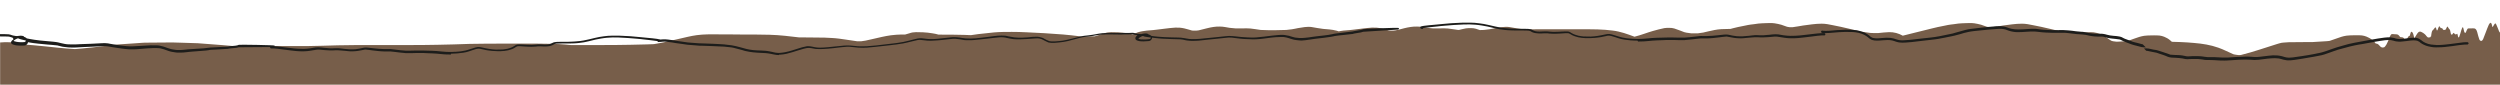 <?xml version="1.0" encoding="utf-8"?>
<!-- Generator: Adobe Illustrator 27.2.0, SVG Export Plug-In . SVG Version: 6.00 Build 0)  -->
<svg version="1.1" id="Laag_1" xmlns="http://www.w3.org/2000/svg" xmlns:xlink="http://www.w3.org/1999/xlink" x="0px" y="0px"
	 viewBox="0 0 1920 65" style="enable-background:new 0 0 1920 65;" xml:space="preserve">
<style type="text/css">
	.st0{clip-path:url(#SVGID_00000143583668312092710650000013737941730520906677_);fill:#775E4A;}
	.st1{clip-path:url(#SVGID_00000143583668312092710650000013737941730520906677_);}
	.st2{display:none;fill:#1D1D1B;}
	.st3{fill:#1D1D1B;}
</style>
<g>
	<defs>
		<rect id="SVGID_1_" width="1920" height="69"/>
	</defs>
	<clipPath id="SVGID_00000016065668812073055210000001529410420042008751_">
		<use xlink:href="#SVGID_1_"  style="overflow:visible;"/>
	</clipPath>
	<path style="clip-path:url(#SVGID_00000016065668812073055210000001529410420042008751_);fill:#775E4A;" d="M1922,25.4
		c-0.2-0.7-0.4-1-0.6-0.9c-0.3,0.1-0.5,0.4-0.8,0.7c-0.2,0.1-0.4,0-0.6-0.1c-0.2-0.3-0.4-0.6-0.7-1c-0.3-0.8-0.6-1.5-0.9-2.3
		c-0.4-1-0.7-1.8-1.1-2.6c-0.3-0.6-0.5-1.2-0.8-1.2c-0.2,0-0.5,0.2-0.7,0.5c-0.2,0.3-0.4,0.6-0.6,0.9c-0.3,0.4-0.5,1-0.8,1.3
		c-0.1,0-0.1,0-0.2,0c0,0-0.1-0.1-0.1-0.2c0-0.1-0.1-0.2-0.1-0.4c-0.1-0.4-0.2-0.9-0.3-1.3c-0.2-0.5-0.3-0.8-0.5-1.1
		c-0.2-0.3-0.4-0.2-0.6-0.1c-0.2,0.1-0.3,0.1-0.5,0.3c-0.1,0.2-0.2,0.3-0.3,0.5c-0.1,0.2-0.3,0.3-0.4,0.6c-0.1,0.2-0.2,0.4-0.3,0.7
		c-0.3,0.6-0.5,1.1-0.8,1.9c-0.4,1.1-0.8,2.3-1.3,3.4c-0.6,1.7-1.3,3.5-1.9,4.9c-0.3,0.6-0.6,1.1-1,1.4c-0.4,0.2-0.9,0.1-1.3-0.1
		c-0.2-0.2-0.5-0.5-0.7-1c-0.3-0.7-0.5-1.5-0.8-2.5c-0.5-2-1-4.1-1.6-4.9c-0.4-0.5-0.7-0.8-1.1-0.9c-0.2,0-0.4-0.1-0.6-0.1
		c-0.6-0.1-1.3,0-1.9,0c-0.6,0-1.2,0-1.9,0c-0.3,0-0.7,0-1,0.2c-0.3,0.2-0.6,1-1,1.8c-0.1,0.3-0.2,0.5-0.3,0.8
		c-0.1,0.2-0.3,0.4-0.4,0.6c-0.2,0.1-0.3,0-0.5,0c-0.1-0.1-0.2-0.3-0.3-0.5c-0.1-0.1-0.1-0.3-0.2-0.4c-0.2-0.9-0.5-2-0.7-2.8
		c-0.1-0.4-0.2-0.5-0.4-0.5c-0.1,0-0.2,0-0.4,0.2c-0.3,0.6-0.5,1.4-0.8,2.2c-0.2,0.6-0.4,1.4-0.6,2.1c-0.3,1-0.6,2-0.9,2.7
		c-0.1,0.2-0.2,0.4-0.3,0.5c-0.1,0-0.2,0-0.3,0c-0.1-0.1-0.1-0.1-0.2-0.3c0-0.1,0-0.1-0.1-0.2c-0.1-0.6-0.3-1.3-0.4-1.7
		c-0.1-0.2-0.2-0.4-0.2-0.5c0,0-0.1-0.1-0.1-0.1c-0.1,0-0.2,0.1-0.3,0.2c-0.2,0.1-0.4,0.2-0.6,0.3c-0.3,0.1-0.7-0.1-1-0.3
		c-0.3-0.4-0.6-1.1-0.9-0.8c-0.4,0.2-0.7,0.9-1.1,1.3c-0.2,0.1-0.4,0-0.6-0.1c-0.1-0.1-0.2-0.2-0.2-0.3c0-0.1,0-0.1-0.1-0.1
		c-0.1-0.3-0.1-0.6-0.2-0.9c-0.1-0.7-0.3-1.4-0.4-1.8c-0.2-0.5-0.4-0.8-0.5-1c-0.3-0.2-0.6-0.5-0.9-1.1c-0.1-0.3-0.2-0.5-0.4-0.7
		c-0.2-0.3-0.3-0.2-0.5,0c-0.2,0.2-0.3,0.5-0.5,0.8c-0.1,0.3-0.3,0.7-0.4,0.9c-0.1,0.2-0.3,0.4-0.4,0.5c-0.3,0.1-0.5,0.2-0.8,0.2
		c-0.3,0-0.7,0-1-0.2c-0.2-0.3-0.5-0.9-0.7-1.1c-0.2-0.2-0.3-0.1-0.5-0.1c-0.2,0.1-0.4,0-0.6,0c0,0,0,0,0.1,0
		c-0.1-0.1-0.3-0.2-0.4-0.4c-0.2-0.4-0.5-1-0.7-1c-0.3-0.1-0.6,0.5-0.9,1.3c-0.2,0.6-0.4,1.1-0.6,1.6c-0.1,0.1-0.1,0.2-0.2,0.2
		c-0.1,0-0.2,0-0.3,0c0,0-0.1-0.1-0.1-0.1c-0.2-0.5-0.4-1.2-0.5-1.6c-0.2-0.5-0.4-0.7-0.6-0.6c-0.3,0.2-0.5,0.5-0.8,0.9
		c-0.1,0.2-0.3,0.4-0.5,0.6c-0.1,0.1-0.2,0.3-0.3,0.4c-0.2,0.2-0.3,0.2-0.5,0.4c-0.2,0.3-0.4,0.6-0.6,1.3c-0.1,0.4-0.2,1-0.3,1.6
		c-0.1,0.5-0.1,1-0.2,1.5c0,0.1,0,0.2,0,0.3c-0.1,0-0.2,0-0.3,0c0,0,0,0,0,0c-0.1,0-0.2,0.2-0.3,0.6c-0.2,0-0.5,0.1-0.7,0.1
		c-0.3,0-0.5,0.1-0.8,0.1c-0.2,0-0.4-0.1-0.6-0.2c-0.3-0.3-0.6-0.6-0.9-0.9c-0.4-0.5-0.8-1.1-1.2-1.4c-0.4-0.4-0.9-0.7-1.3-1
		c-0.4-0.2-0.9-0.5-1.3-0.7c-0.3-0.2-0.7-0.3-1-0.3c-0.4,0-0.9,0-1.3,0.4c-0.4,0.4-0.8,0.8-1.1,1.3c-0.4,0.5-0.8,1.2-1.2,1.9
		c-0.3,0.6-0.7,1.4-1,1.8c0-0.2-0.1-0.5-0.1-0.7c-0.1-0.8-0.2-1.5-0.4-2c-0.2-0.8-0.4-1.3-0.6-1.7c-0.2-0.4-0.5-0.7-0.7-0.8
		c-0.2-0.1-0.3-0.1-0.5-0.1c-0.1,0-0.2,0.1-0.2,0.2c-0.1,0.1-0.1,0.3-0.2,0.5c0,0,0,0,0,0c-0.2,0.4-0.3,1-0.5,1.6
		c-0.1,0.3-0.2,0.7-0.3,0.9c-0.1,0-0.2,0-0.3,0c-0.2,0.1-0.5,0.2-0.7,0.5c-0.2,0.3-0.5,0.7-0.7,1.3c-0.2,0.5-0.4,1-0.6,1.5
		c-0.1,0.2-0.2,0.5-0.4,0.6c-0.1,0-0.2,0-0.3,0c-0.3-0.4-0.5-0.9-0.8-1.3c-0.2-0.3-0.3-0.4-0.5-0.7c-0.3-0.5-0.7-0.6-1.1-0.8
		c-0.3-0.1-0.6-0.1-0.8-0.1c-0.3,0-0.7,0-1-0.1c-0.3-0.4-0.7-0.8-1-1.2c-0.4-0.4-0.7-0.7-1.1-0.8c-0.7-0.2-1.4-0.2-2.1-0.2
		c-0.3,0-0.7-0.1-1-0.1c-0.2,0-0.3,0-0.5,0c-0.3,0-0.6-0.1-0.8,0c-0.3,0.1-0.5,0.2-0.8,0.6c-0.2,0.3-0.4,0.8-0.7,1.3
		c-0.2,0.6-0.5,1.2-0.7,1.8c-0.3,0.8-0.6,1.5-0.9,2.2c-0.2,0.4-0.4,0.9-0.6,1.2c-0.2,0.4-0.4,1-0.7,1.3c-0.2,0.3-0.5,0.8-0.7,1
		c-0.2,0.2-0.4,0.4-0.6,0.6c-0.2,0.1-0.4,0.2-0.7,0.2c-0.2,0-0.5,0-0.7,0.1c-0.4,0-0.8-0.2-1.3-0.4c-0.7-0.7-1.3-1.4-2-2
		c-0.7-0.6-1.4-0.6-2-0.7c-0.2-0.3-0.4-0.5-0.6-0.8c-0.7-0.9-1.6-1.6-2.5-2.3c-0.7-0.6-1.5-1-2.3-1.4c-2.2-1.2-4.5-1.8-7-1.8
		c-1.6-0.1-3.1,0-4.7,0c-1.8,0.1-3.6,0-5.4,0.3c-2.6,0.4-5,1.2-7.4,2.1c-1.5,0.6-3,1.1-4.6,1.6c-0.3,0.1-0.6,0.2-0.9,0.3
		c-0.6,0.1-1.1,0.2-1.7,0.2c-3.8,0.2-7.5,0.5-11.3,0.7c-1,0-2,0-3.1,0c-0.1,0-0.2,0-0.3,0c0,0,0,0,0,0c-3.7,0-7.5,0.1-11.2,0.1
		c-2.6,0-5.1,0-7.7,0.3c-1.1,0.1-2.2,0.2-3.3,0.6c-0.6,0.2-1.1,0.4-1.7,0.5c-4.6,1.4-9.2,2.9-13.8,4.4c-2.1,0.7-4.3,1.4-6.5,2
		c-2.4,0.7-4.9,1.4-7.4,2c-0.3,0.1-0.7,0.1-1,0.1c-0.3,0-0.6,0-0.9,0c-1.2-0.1-2.3-0.3-3.4-0.5c-0.2-0.1-0.4-0.1-0.7-0.2
		c-1.9-0.8-3.8-1.8-5.7-2.6c-1.9-0.9-3.8-1.7-5.8-2.4c-5.9-2.1-12.3-3.1-18.5-3.6c-3.6-0.3-7.1-0.6-10.6-0.7
		c-2.2-0.1-4.3-0.2-6.5-0.2c-0.6-0.6-1.3-1.2-2-1.7c-0.7-0.6-1.5-1-2.3-1.4c-2.2-1.2-4.5-1.8-7-1.8c-1.6-0.1-3.1,0-4.7,0
		c-1.8,0.1-3.6,0-5.3,0.3c-2.5,0.4-5,1.2-7.4,2.1c-1.5,0.6-3,1.1-4.5,1.6c-0.3,0.1-0.6,0.2-0.9,0.3c-0.6,0.1-1.1,0.2-1.7,0.2
		c-1.9,0.1-3.7,0.2-5.6,0.3c-0.4,0-0.9,0-1.3,0c-0.8-0.1-1.6-0.2-2.4-0.3c-0.3-0.1-0.5-0.2-0.8-0.2c-0.2-0.1-0.4-0.2-0.6-0.2
		c-0.3-0.2-0.7-0.4-1-0.6c-1.6-1.1-3.2-2.3-4.9-3.3c-3.2-1.8-6.8-2.8-10.5-2.7c-2.8,0.1-5.6,0.4-8.4,0.7c-2.1,0.1-4.1,0-6.2-0.1
		c-2.4-0.3-4.7-0.6-7.1-1c-3.2-0.8-6.5-1.5-9.7-2.3c-4-1-8-1.8-12.1-2.6c-2.9-0.6-5.7-1.2-8.7-1.2c-2.5,0-5.1,0.2-7.6,0.5
		c-2.3,0.3-4.6,0.6-6.9,0.9c-2.7,0.4-5.4,1-8.2,1.3c-0.7,0-1.5,0-2.2,0c-0.5,0-0.9-0.1-1.4-0.2c-0.5-0.1-1-0.2-1.4-0.4
		c-1.2-0.4-2.4-0.9-3.7-1.3c-1.7-0.5-3.5-0.8-5.2-1.1c-2.3-0.3-4.7-0.2-7-0.1c-1.8,0.1-3.6,0.1-5.3,0.3c-1.2,0.2-2.4,0.3-3.6,0.5
		c-1.5,0.2-3,0.3-4.4,0.6c-1.1,0.2-2.3,0.4-3.4,0.7c-2.9,0.6-5.8,1.1-8.7,1.9c-4.6,1.1-9.1,2.3-13.7,3.4c-2.9,0.7-5.9,1.4-8.8,2.2
		c0,0-0.1,0-0.1,0c-3.2-1.8-6.8-2.8-10.5-2.7c-2.8,0.1-5.6,0.4-8.3,0.7c-2.1,0.1-4.1,0-6.1-0.1c-2.4-0.3-4.7-0.6-7-1
		c-3.2-0.8-6.4-1.5-9.6-2.3c-4-1-8-1.8-12-2.6c-2.9-0.6-5.7-1.2-8.7-1.2c-2.5,0-5,0.2-7.5,0.5c-2.3,0.3-4.6,0.6-6.8,0.9
		c-2.7,0.4-5.4,1-8.1,1.3c-0.7,0-1.5,0-2.2,0c-0.5,0-0.9-0.1-1.4-0.2c-0.5-0.1-1-0.2-1.4-0.4c-1.2-0.4-2.4-0.9-3.7-1.3
		c-1.7-0.5-3.4-0.8-5.2-1.1c-2.3-0.3-4.6-0.2-7-0.1c-1.7,0.1-3.6,0.1-5.3,0.3c-1.2,0.2-2.4,0.3-3.6,0.5c-1.5,0.2-3,0.3-4.4,0.6
		c-1.1,0.2-2.2,0.4-3.4,0.7c-2.9,0.6-5.8,1.1-8.6,1.9c-0.5,0.1-0.9,0.2-1.4,0.4c-2.4,0-4.8,0.1-7.2,0.2c-3.5,0.2-6.9,1-10.4,1.8
		c-1.1,0.3-2.3,0.5-3.4,0.8c-1.4,0.2-2.8,0.4-4.1,0.6c-1.7,0.1-3.5,0-5.2,0c-1.2-0.1-2.4-0.3-3.6-0.5c-0.6-0.1-1.1-0.3-1.7-0.4
		c-2.5-0.9-5-2-7.6-2.8c-1.2-0.4-2.6-0.5-3.9-0.5c-1.3,0-2.6,0-3.8,0.2c-3,0.6-5.9,1.4-8.8,2.2c-2.2,0.6-4.4,1.4-6.5,2.1
		c-2.5,0.9-5,1.6-7.6,2.3c-5.4-2-10.8-4-16.6-4.7c-3.9-0.5-7.8-0.8-11.7-0.9c-2.1,0-4.3-0.1-6.4-0.1c-6.9-0.1-13.7,0-20.6,0
		c-6.7,0-13.3,0-20,0c-2.6,0-5.3,0.1-7.9,0.1c-2.9-0.2-5.9-0.5-8.8-1.1c-1.3-0.3-2.6-0.5-4-0.7c-1.8-0.3-3.7-0.2-5.5,0
		c-1.8,0.2-3.5,0.5-5.3,0.8c-1.6,0.3-3.1,0.7-4.7,0.9c-1.4,0.2-2.8,0.4-4.2,0.5c-1,0.1-2.1,0.1-3.1,0.1c-1-0.4-2-0.7-3-1
		c-1.2-0.4-2.6-0.5-3.9-0.5c-1.3,0-2.6,0-3.8,0.2c-1.8,0.3-3.6,0.8-5.3,1.2c-0.2,0-0.4,0-0.7,0c-2.7-0.3-5.3-0.9-7.9-1.1
		c-1.9-0.2-3.7-0.1-5.6-0.1c-2.2,0.1-4.4,0-6.6,0c0.2,0,0.5,0,0.7,0c-1.4-0.1-2.9-0.2-4.3-0.4c-2.5-0.4-5.1-1-7.7-1
		c-3.4-0.1-6.7,0.5-10,1.3c-2.1,0.6-4.3,1.1-6.5,1.6c-0.6,0.1-1.1,0.2-1.7,0.2c-0.9,0-1.9,0-2.8,0c-0.3,0-0.5-0.1-0.8-0.1
		c-2-0.5-3.9-1.2-5.9-1.6c-2.2-0.5-4.6-0.7-6.9-0.6c-3,0.2-5.9,0.5-8.8,0.9c-1.6,0.2-3.2,0.4-4.9,0.6c-1.2,0.1-2.3,0.3-3.5,0.4
		c-1.6,0.2-3.3,0.2-4.9,0.4c-1.2,0.2-2.4,0.3-3.6,0.6c-0.5-0.2-1-0.4-1.5-0.5c-1.9-0.5-3.8-0.8-5.7-1c-3.2-0.2-6.3-0.5-9.4-1.1
		c-1.3-0.3-2.6-0.5-4-0.7c-1.8-0.3-3.7-0.2-5.5,0c-1.8,0.2-3.5,0.5-5.2,0.8c-1.6,0.3-3.1,0.7-4.7,0.9c-1.4,0.2-2.8,0.4-4.2,0.5
		c-2.9,0.1-5.9,0.2-8.8,0.2c-3.6,0-7.3,0-10.9-0.2c-2.6-0.3-5.2-0.9-7.9-1.1c-1.9-0.2-3.7-0.1-5.6-0.1c-2.2,0.1-4.4,0-6.6,0
		c0.2,0,0.4,0,0.7,0c-1.4-0.1-2.8-0.2-4.3-0.4c-2.5-0.4-5.1-1-7.6-1c-3.4-0.1-6.7,0.5-9.9,1.3c-2.1,0.6-4.3,1.1-6.4,1.6
		c-0.6,0.1-1.1,0.2-1.7,0.2c-0.9,0-1.9,0-2.8,0c-0.3,0-0.5-0.1-0.8-0.1c-2-0.5-3.9-1.2-5.8-1.6c-2.2-0.5-4.5-0.7-6.8-0.6
		c-2.9,0.2-5.9,0.5-8.8,0.9c-1.6,0.2-3.2,0.4-4.8,0.6c-1.2,0.1-2.3,0.3-3.5,0.4c-1.6,0.2-3.2,0.2-4.9,0.4c-2.3,0.3-4.6,0.6-6.8,1.3
		c-1.2,0.4-2.5,1-3.6,1.6c-0.1,0-0.1,0.1-0.2,0.1c-1.3-0.4-2.7-0.6-4.1-0.9c-2.5-0.4-4.9-0.7-7.4-0.8c-1.8-0.1-3.6-0.1-5.3-0.1
		c-0.8,0-1.7,0.1-2.5,0.2c-0.8,0.1-1.4,0.3-2.1,0.5c0,0,0.1,0,0.1,0c-1.7,0.4-3.4,1-5.1,1.6c-1,0.3-2,0.7-2.9,0.9
		c-1.2,0-2.5,0-3.7,0c-1.7,0-3.4,0.1-5.1,0.3c-0.9-0.1-1.7-0.2-2.6-0.3c-4.3-0.5-8.6-1.1-12.9-1.4c-4.8-0.4-9.5-0.7-14.3-1
		c-4.6-0.2-9.2-0.5-13.9-0.7c-3.7-0.2-7.5-0.3-11.2-0.3c-4.6,0-9.2,0-13.7,0.4c-4,0.4-8.1,0.8-12.1,1.3c-1.9,0.2-3.7,0.5-5.6,0.8
		c-1.7-0.1-3.5-0.2-5.2-0.2c-6.6-0.2-13.1-0.2-19.7-0.2c-1.5-0.4-3-0.8-4.6-1c-2.5-0.4-4.9-0.7-7.4-0.8c-1.8-0.1-3.5-0.1-5.3-0.1
		c-0.8,0-1.7,0.1-2.5,0.2c-0.8,0.1-1.4,0.3-2.1,0.5c0,0,0.1,0,0.1,0c-1.3,0.3-2.5,0.7-3.8,1.1c-0.9,0-1.8,0-2.7,0
		c-2.8,0.1-5.5,0.2-8.3,0.6c-2.4,0.3-4.7,0.8-7.1,1.3c-2.6,0.6-5.3,1.2-7.9,1.8c-1.5,0.4-3,0.7-4.5,1c-1.1,0.2-2.2,0.4-3.3,0.5
		c-1,0-2.1,0-3.1,0c-2.9-0.4-5.9-0.9-8.8-1.3c-1.6-0.3-3.2-0.4-4.9-0.7c-3.7-0.5-7.5-0.6-11.3-0.8c-3-0.1-6-0.1-9.1-0.1
		c-3.6,0-7.1,0-10.7-0.1c-3.6-0.4-7.1-0.8-10.6-1.2c-4-0.4-7.9-0.7-11.9-0.8c-7.5-0.2-15.1-0.2-22.7-0.2c-3.5,0-7-0.1-10.5-0.1
		c-1.8,0-3.6,0-5.5,0c-3,0-6-0.1-9,0c-2.7,0.1-5.5,0.2-8.2,0.6c-2.4,0.3-4.7,0.8-7,1.3c-2.6,0.6-5.2,1.2-7.8,1.8
		c-3.2,0.8-6.4,1.5-9.6,2.2c-2.1,0.4-4.2,0.9-6.3,1.2c-0.7,0.1-1.5,0.3-2.2,0.4c-1.8,0.1-3.6,0.1-5.4,0.2c-4.3,0.1-8.6,0.2-12.9,0.3
		c-8.1,0.2-16.3,0.2-24.4,0.2h-21.1c-1.4-0.1-2.8-0.3-4.3-0.4c-7.3-0.6-14.6-0.6-21.9-0.7c-8-0.1-15.9,0-23.9,0
		c-9.2,0-18.3,0-27.5,0.2c-4,0.1-8,0.2-12,0.4c-4.3,0.1-8.6,0.2-12.9,0.3c-8.1,0.2-16.2,0.2-24.3,0.2H286c-8.9,0-17.7,0-26.5,0.2
		c-8,0.2-16.1,0.5-24.1,0.6c-9.1,0-18.1,0-27.2,0c-8.2,0-16.4,0-24.7,0c-1.4,0-2.7,0-4.1,0c-2.6-0.3-5.3-0.5-7.9-0.7
		c-4.3-0.3-8.7-0.7-13-1c-2.2-0.2-4.4-0.4-6.6-0.5c-4.2-0.1-8.3-0.3-12.5-0.4c-2.3-0.1-4.7-0.2-7-0.2c-4.3,0-8.7,0-13,0.1
		c-0.8,0-1.6,0-2.4,0c-2.2,0-4.5,0-6.7,0.1c-6.8,0.5-13.6,0.9-20.3,1.4c-2.4,0.2-4.7,0.5-7.1,0.8c-3.9,0.5-7.7,0.9-11.6,1.4
		c-2.7,0.3-5.3,0.5-8,0.8c-1.9,0.2-3.8,0.4-5.8,0.5c-4.4-0.3-8.8-0.6-13.3-1.1c-6.3-0.6-12.6-1.4-18.9-1.9c-1.8-0.1-3.6-0.3-5.3-0.4
		c-2.4-0.6-4.8-1.2-7.3-1.5c-3-0.3-6-0.5-9-0.4c-1.2,0-2.4,0.1-3.6,0.2v346h1922V25.4z"/>
	<g style="clip-path:url(#SVGID_00000016065668812073055210000001529410420042008751_);">
		<path class="st2" d="M41.6,39.7c-0.6-0.1-1.2-0.2-1.9-0.4c-0.7-0.2-1.3-0.5-1.9-0.8c-1.2-0.6-2.4-1.3-3.6-2
			c-0.4-0.2-0.8-0.4-1.1-0.6c-0.8-0.4-1.7-0.8-2.6-1.1c-0.6-0.2-1.2-0.3-1.8-0.5c0,0,0.1,0,0.1,0c-0.8-0.2-1.6-0.3-2.4-0.3
			c-1.6-0.1-3.2,0-4.8,0.1c0,0,0.1,0,0.1,0c-0.7,0-1.3,0.1-2,0.1c0,0,0.1,0,0.1,0c-1.9,0.1-3.8,0.4-5.7,0.4c-0.9,0-1.9,0-2.8,0
			c-1,0-42.1,0-43.1-0.1c-1.9-0.1-3.8-0.2-5.6-0.5c-1.8-0.3-3.6-0.8-5.4-1.2c-0.3-0.1-0.5-0.3-0.6-0.6c-0.1-0.3,0-0.6,0.2-0.9
			c0.2-0.2,0.5-0.3,0.7-0.3c0.3,0,0.6-0.1,0.9-0.1c0.4,0,0.8,0.2,0.9,0.5c0.8,0.2,1.6,0.4,2.4,0.5c0,0,0,0,0,0
			c1.6,0.3,3.2,0.5,4.8,0.6c0,0,40.1,0,40.1,0c1.4,0.1,2.8,0.1,4.2,0.2c1.4,0,2.9,0,4.3-0.1c0,0-0.1,0-0.1,0c1.7-0.1,3.3-0.3,5-0.4
			c0,0-0.1,0-0.1,0c1.6-0.1,3.2-0.2,4.8-0.2c0.8,0,1.6,0,2.3,0.1c0.8,0.1,1.6,0.2,2.4,0.4c1.5,0.3,2.9,0.9,4.3,1.6
			c0.7,0.3,1.4,0.7,2,1.1c0.7,0.4,1.4,0.8,2.1,1.2c0.7,0.3,1.4,0.7,2.1,0.9c0.4,0.1,0.9,0.2,1.3,0.3c0,0,0,0,0,0c0,0,0,0,0.1,0
			c0,0,0,0,0.1,0c0,0,0,0,0,0c0.6,0.1,1.2,0.2,1.9,0.3c0,0-0.1,0-0.1,0c0.6,0,1.2,0,1.8,0c0,0-0.1,0-0.1,0c1-0.1,2-0.2,3-0.4
			c0,0-0.1,0-0.1,0c0.6-0.1,1.2-0.3,1.8-0.4c0.6-0.2,1.3-0.4,1.9-0.6c0.5-0.2,1.1-0.3,1.6-0.5c0.6-0.2,1.1-0.3,1.7-0.5
			c0.4-0.1,0.8-0.2,1.2-0.3c0.4-0.1,0.8-0.2,1.2-0.2c0.5-0.1,0.9-0.1,1.4-0.2c0.5,0,1-0.1,1.5-0.1c0.5-0.1,1-0.1,1.5-0.2
			c0.8-0.2,1.5-0.3,2.3-0.5c1-0.3,2.1-0.5,3.1-0.4c0.6,0,1.2,0.1,1.7,0.2c0.4,0.1,0.8,0.1,1.2,0.2c0.8,0.1,1.7,0.3,2.5,0.3
			c0.4,0,0.8,0.1,1.3,0.1c0.4,0,0.8,0.1,1.3,0.1c0.5,0,1,0,1.6,0.1c0.6,0,1.2,0,1.7,0c0.5,0,0.9,0.4,0.9,0.9c0,0.5-0.4,0.9-0.9,0.9
			c-0.8,0-1.6,0-2.4-0.1c-0.8,0-1.6-0.1-2.4-0.1c-0.8-0.1-1.5-0.1-2.3-0.3c-0.5-0.1-1-0.1-1.5-0.2c-0.3,0-0.7-0.1-1-0.2
			c-0.6-0.1-1.1-0.2-1.7-0.2c-0.2,0-0.5,0-0.7,0c-0.4,0-0.8,0.1-1.2,0.2c-0.7,0.2-1.4,0.3-2.1,0.5c-0.3,0.1-0.7,0.1-1,0.2
			c-0.3,0.1-0.7,0.1-1,0.2c-0.6,0.1-1.3,0.2-2,0.2c-0.6,0.1-1.1,0.2-1.7,0.2c-0.5,0.1-1,0.2-1.5,0.3c-0.3,0.1-0.7,0.2-1,0.3
			c-0.6,0.2-1.2,0.4-1.9,0.5c-1,0.3-1.9,0.6-2.9,0.9c-0.6,0.2-1.3,0.3-1.9,0.5c-0.7,0.1-1.4,0.3-2.2,0.4c-0.5,0.1-1.1,0.1-1.6,0.1
			C43.2,39.9,42.4,39.8,41.6,39.7"/>
		<path class="st3" d="M14,32.3c0.6,0,1.2,0.1,1.8,0.1c0,0-0.1,0-0.1,0c0.6,0,1.1,0,1.7,0c0.5,0,1,0,1.5-0.1
			c0.1-0.1,0.3-0.1,0.4-0.2c0.1-0.1,0.2-0.2,0.4-0.4c0-0.1,0.1-0.1,0.1-0.2c0-0.1,0-0.1,0-0.2c0-0.1,0-0.1,0-0.2
			c-0.3-0.1-0.6-0.1-0.9-0.2c-0.7-0.2-1.4-0.3-2.1-0.5c-0.4-0.1-0.8-0.2-1.1-0.3c-0.3-0.1-0.6-0.2-0.9-0.3c-0.2-0.1-0.5-0.2-0.7-0.3
			c-0.2,0-0.4,0-0.6,0c-0.2,0.1-0.5,0.2-0.7,0.3c-0.4,0.2-0.8,0.3-1.1,0.6c-0.2,0.1-0.3,0.2-0.5,0.3c-0.2,0.1-0.3,0.3-0.5,0.4
			c-0.1,0.1-0.2,0.2-0.3,0.3c0,0,0,0,0,0c0.1,0.1,0.3,0.1,0.4,0.2c0.2,0.1,0.4,0.1,0.6,0.2c0.4,0.1,0.8,0.2,1.3,0.3c0,0-0.1,0-0.1,0
			C13,32.2,13.5,32.2,14,32.3 M-266,28.3c-0.6,0-1.3-0.2-1.9-0.3c-1.6-0.3-3.1-0.8-4.6-1.2c-0.6-0.2-1.2-0.3-1.8-0.4
			c-0.6-0.1-1.2-0.2-1.8-0.3c-1.9-0.2-3.8-0.4-5.7-0.6c-0.5,0-1-0.1-1.4-0.1c-0.4,0-0.7-0.1-1.1-0.1c-0.4-0.1-0.8-0.1-1.2-0.2
			c-1-0.2-2-0.3-2.9-0.6c-1.2-0.3-2.3-0.6-3.5-0.9c-0.2-0.1-0.4-0.1-0.6-0.2c-0.4-0.1-0.9-0.3-1.3-0.4c-2.1-0.7-4.2-1.4-6.4-2l0.1,0
			c-1.3-0.3-2.6-0.6-3.9-0.9c-1.2-0.2-2.5-0.4-3.8-0.6c-1.6-0.2-3.1-0.3-4.7-0.5c-1.4-0.2-2.9-0.3-4.3-0.5c-1.9-0.2-3.9-0.4-5.8-0.6
			c-1-0.1-2-0.2-3-0.3c-0.3,0-0.7-0.1-1-0.1c-2-0.3-4-0.6-6-0.8c-0.9-0.1-1.8-0.2-2.7-0.4c-0.3,0-0.6-0.1-0.8-0.1
			c-2.1-0.4-4.1-0.8-6.2-1.2c-0.8-0.2-1.5-0.3-2.3-0.5c-1-0.2-1.9-0.5-2.9-0.7c-1.3-0.3-2.6-0.5-4-0.7c-0.3,0-0.7-0.1-1-0.1
			c-0.6-0.1-1.3-0.1-1.9-0.1c-0.7,0-1.5,0-2.2,0c-0.5,0-0.9-0.4-0.9-0.8c0-0.5,0.4-0.9,0.8-0.9c0.8,0,1.6-0.1,2.4,0
			c0.6,0,1.3,0.1,1.9,0.1c0.7,0.1,1.5,0.2,2.2,0.3c2.4,0.4,4.8,1.1,7.2,1.6c2.5,0.5,5,1,7.5,1.5c3,0.4,6.1,0.8,9.1,1.3
			c0.4,0.1,0.8,0.1,1.2,0.1c1.1,0.1,2.2,0.2,3.2,0.3c1.8,0.2,3.6,0.3,5.4,0.5c1.4,0.1,2.8,0.3,4.2,0.5c1.1,0.1,2.3,0.2,3.4,0.4
			c0.5,0,0.9,0.1,1.4,0.2c1.9,0.3,3.9,0.6,5.8,1c2.1,0.4,4.1,1.1,6.1,1.7c1.7,0.5,3.3,1.2,5,1.7c0.8,0.2,1.7,0.4,2.5,0.7
			c1,0.2,1.9,0.4,2.9,0.6c1,0.1,2,0.3,3,0.4c1,0.1,2,0.2,3.1,0.3c1.1,0.1,2.1,0.2,3.2,0.4c0.3,0,0.6,0.1,0.9,0.1
			c0.6,0.1,1.3,0.2,1.9,0.4c1,0.2,1.9,0.5,2.9,0.8c0,0-0.1,0-0.1,0c0.6,0.2,1.2,0.3,1.8,0.5c0.6,0.1,1.2,0.2,1.8,0.3
			c0,0-0.1,0-0.1,0c0.6,0.1,1.3,0.1,1.9,0.1c0,0-0.1,0-0.1,0c0.7,0,1.4,0,2-0.1c0.7,0,1.3-0.1,2-0.2c3.7-0.5,7.4-1.6,11.1-2.5
			c0.8-0.2,1.6-0.4,2.4-0.6c1.2-0.3,2.4-0.4,3.7-0.5c0.9-0.1,1.9,0.1,2.8,0.2c0.6,0.1,1.1,0.2,1.7,0.4c0.3,0.1,0.6,0.1,0.8,0.2
			c0.6,0.2,1.1,0.3,1.7,0.4c0.3,0,0.6,0.1,0.9,0.1c0.7,0.1,1.3,0.1,2,0.2c1,0.1,1.9,0.1,2.9,0.1c2.3,0,4.5-0.1,6.8-0.2
			c1.3-0.1,2.7-0.1,4-0.2c1.7-0.1,3.4-0.2,5-0.3c0.7,0,1.4,0,2.1,0c0.3,0,0.7,0,1,0c0.7,0,1.4,0.1,2.1,0.2c1,0.1,2,0.3,3,0.4
			c0.7,0.1,1.4,0.2,2.1,0.3c0,0-0.1,0-0.1,0c0.6,0.1,1.3,0.2,1.9,0.2c0.6,0.1,1.2,0.1,1.8,0.1c1.2,0.1,2.5,0.1,3.7,0.1
			c0,0-0.1,0-0.1,0c2.3-0.1,4.5-0.1,6.8-0.2c2.6-0.1,5.1-0.3,7.7-0.4c2.3-0.1,4.6-0.3,6.9-0.4c0.5,0,1-0.1,1.5-0.1
			c0.4,0,0.9-0.1,1.3-0.1c1.2-0.1,2.4-0.2,3.7-0.4c1.3-0.2,2.6-0.5,3.9-0.7c1.2-0.2,2.4-0.5,3.6-0.7c0.4-0.1,0.8-0.2,1.2-0.2
			c0.7-0.1,1.5-0.3,2.2-0.4c0.5-0.1,1-0.1,1.5-0.1c0.6,0,1.2,0.1,1.8,0.2c0,0,0.1,0,0.1,0c0.6,0.1,1.2,0.2,1.8,0.3
			c0.9,0.2,1.7,0.3,2.6,0.4c0,0-0.1,0-0.1,0c0.6,0.1,1.2,0.2,1.7,0.2c0.9,0.1,1.9,0.1,2.8,0.1c1,0,2.1,0,3.1,0
			c0.9,0,1.7-0.1,2.6-0.1c1.3-0.1,2.6-0.1,3.9-0.2c0.9-0.1,1.9-0.1,2.8-0.2c0.2,0,0.4,0,0.6,0c0.7,0,1.5-0.1,2.2-0.1
			c0.3,0,0.7,0,1,0c0.6,0,1.2,0.1,1.8,0.2c0.6,0.1,1.3,0.2,1.9,0.3c0.9,0.2,1.7,0.4,2.6,0.5c0.8,0.2,1.6,0.3,2.3,0.4
			c1.3,0.2,2.6,0.3,3.8,0.3c0.7,0,1.4,0,2.1,0.1c0.6,0,1.3,0,1.9,0c0.9,0,1.9-0.1,2.8-0.1c2-0.1,4-0.2,6-0.3
			c1.8-0.1,3.6-0.2,5.4-0.4c0.9-0.1,1.9-0.1,2.8-0.1c0.9,0,1.9,0,2.8,0c0.9,0,1.8,0.2,2.7,0.3c0.8,0.1,1.7,0.4,2.5,0.6
			c0,0-0.1,0-0.1,0c0.6,0.2,1.2,0.3,1.8,0.4c1,0.2,1.9,0.4,2.9,0.6c0.9,0.1,1.9,0.2,2.8,0.3c1.2,0.1,2.4,0.2,3.7,0.2
			c1.2,0,2.4,0,3.6,0c1.3,0,2.5-0.1,3.8-0.1c0.9,0,1.9,0,2.8,0c0.9,0,1.7,0.1,2.6,0.3c0.3,0.1,0.6,0.1,0.8,0.2
			c0.5,0.1,1,0.3,1.4,0.5c0.5,0.2,1,0.5,1.4,0.7c0.7,0.4,1.5,0.9,2.2,1.4c0,0-0.1,0-0.1-0.1c0.3,0.2,0.7,0.4,1,0.5
			c0.3,0.1,0.5,0.2,0.8,0.3c0.5,0.1,1,0.2,1.6,0.3c0,0-0.1,0-0.1,0c0.3,0,0.6,0.1,0.8,0.1c0.5,0,1.1,0.1,1.7,0.1
			c1.2,0,2.5,0,3.7-0.1c0.9-0.1,1.8-0.1,2.6-0.2l-0.1,0c0.7-0.1,1.4-0.2,2.2-0.3c0.5-0.1,1-0.1,1.5-0.2c1.5-0.3,3-0.6,4.5-0.9
			c1.5-0.3,2.9-0.6,4.4-0.9c0.6-0.1,1.3-0.2,1.9-0.3c0.3,0,0.6-0.1,0.9-0.1c0.4,0,0.8-0.1,1.1-0.1c1.2-0.1,2.4-0.1,3.6-0.2
			c0.7-0.1,1.4-0.1,2.2-0.2c0.3,0,0.5-0.1,0.8-0.1c0.6-0.1,1.2-0.1,1.8-0.2c0.6-0.1,1.1-0.1,1.7-0.2c0.6-0.1,1.1-0.1,1.7-0.2
			c0.8,0,1.5-0.1,2.3-0.1c0.1,0,0.1,0,0.2,0c0,0,0.1,0,0.1,0c0,0,0,0,0,0c0,0,0.1,0,0.1,0c0.9,0,1.8,0,2.7,0c0.1,0,0.3,0,0.4,0
			c0.1,0,0.2,0,0.3,0c0.4,0,0.8,0.1,1.2,0.1c0.8,0.1,1.6,0.1,2.3,0.2c1,0.1,2,0.1,3.1,0.2c1,0.1,2,0.2,3.1,0.2l3.9,0.1
			c0,0-0.1,0-0.1,0c0.1,0,0.3,0,0.4,0c0.1,0,0.2,0,0.3,0c0.1,0,0.3,0,0.4,0c0.2,0,0.4,0,0.6,0c0.3,0,0.6,0,0.8,0c0,0,0.1,0,0.1,0
			l0,0c0.1,0,0.2,0,0.4,0c0,0-0.1,0-0.1,0c0.8,0,1.5,0,2.3,0.1c0.2,0,0.5,0,0.7,0c0.2,0,0.5,0.1,0.7,0.1c0.3,0.1,0.7,0.1,1,0.2
			c0.5,0.2,1,0.3,1.5,0.5c0.3,0.1,0.6,0.1,0.8,0.2c0.6,0.1,1.1,0.2,1.7,0.3c0,0-0.1,0-0.1,0c0.4,0,0.9,0.1,1.3,0.1
			c0.2-0.1,0.5-0.1,0.7-0.1c0.7-0.1,1.4-0.1,2.1-0.2c0.4,0,0.7,0,1.1,0.1c0.3,0,0.6,0.1,0.9,0.2c0.3,0.1,0.5,0.3,0.6,0.6
			c0.2,0.1,0.4,0.1,0.6,0.2c0.3,0.1,0.6,0.3,0.9,0.5c0.2,0.2,0.4,0.3,0.6,0.5c0.2,0,0.4,0.1,0.6,0.1c0.7,0.1,1.3,0.3,2,0.4
			c1,0.2,2,0.3,3,0.5c1.5,0.2,3,0.4,4.6,0.6c1.8,0.2,3.6,0.4,5.4,0.5c1.5,0.1,3,0.2,4.5,0.4c0.8,0.1,1.7,0.2,2.5,0.3
			c0.9,0.1,1.9,0.4,2.8,0.6c0.6,0.1,1.1,0.3,1.7,0.4c0.6,0.2,1.2,0.3,1.9,0.4c0,0-0.1,0-0.1,0c0.7,0.1,1.4,0.2,2.1,0.3
			c1,0.1,2,0.1,3,0.1c1.2,0,2.3,0,3.4,0c1.3-0.1,2.6-0.1,4-0.2c2.7-0.1,5.4-0.2,8.2-0.3c2.5-0.1,5.1-0.2,7.6-0.4
			c0.9,0,1.7-0.1,2.6-0.1c0.9,0,1.7,0.1,2.5,0.2c0.7,0.1,1.4,0.2,2.1,0.4c1.6,0.3,3.1,0.5,4.7,0.8c1.5,0.2,3.1,0.4,4.6,0.6
			c0.9,0.1,1.8,0.2,2.6,0.3c0.3,0,0.6,0,0.9,0.1c0.2,0,0.3,0,0.5,0c0.5,0,0.9,0.1,1.3,0.1c0.6,0,1.2,0,1.8,0c0.6,0,1.2,0,1.8-0.1
			c1.3-0.1,2.6-0.1,3.9-0.2c2.2-0.1,4.4-0.3,6.6-0.4c1.3-0.1,2.7-0.2,4-0.1c1.7,0,3.5-0.1,5.2,0.3c0.9,0.2,1.9,0.4,2.8,0.7
			c0.3,0.1,0.6,0.2,0.9,0.3c0.3,0.1,0.5,0.2,0.8,0.3c0.5,0.2,0.9,0.4,1.4,0.5c0.6,0.2,1.2,0.4,1.9,0.6c0.2,0.1,0.5,0.1,0.7,0.2
			c0.3,0.1,0.7,0.1,1,0.2c0.6,0.1,1.3,0.2,1.9,0.3c0.3,0,0.6,0.1,0.8,0.1c0.3,0,0.7,0.1,1,0.1c0.9,0,1.7,0,2.6,0
			c0.9,0,1.8-0.1,2.8-0.2c0.9-0.1,1.8-0.2,2.7-0.3c1-0.1,2-0.2,3-0.2c2-0.1,4.1-0.2,6.1-0.4c1.1-0.1,2.1-0.1,3.2-0.2
			c1.1-0.1,2.2-0.2,3.3-0.4c0.3,0,0.5-0.1,0.8-0.1c0.4-0.1,0.7-0.1,1.1-0.1c1.4-0.1,2.8-0.2,4.2-0.2c1.6-0.1,3.2-0.2,4.9-0.3
			c1.4-0.1,2.8-0.1,4.2-0.2c0,0,0.1,0,0.1,0c0,0,0,0,0,0c0.1-0.1,0.2-0.1,0.4-0.1c0.3-0.1,0.7-0.1,1-0.2c0.3,0,0.7-0.1,1-0.1
			c1-0.1,2.1-0.2,3.1-0.3c0.2,0,0.5-0.1,0.7-0.1c0.6-0.1,1.2-0.2,1.7-0.4c0,0-0.1,0-0.1,0c0.2-0.1,0.4-0.1,0.6-0.2
			c0.5-0.2,27.2,0.2,27.4,0.6c0.2,0.5-0.1,1-0.6,1.1c-0.2,0.1-26.7,0.1-26.9,0.2c-0.6,0.2-1.2,0.3-1.7,0.4c-0.6,0.1-1.3,0.2-2,0.2
			c-1,0.1-2,0.2-3,0.3c-0.3,0-0.6,0.1-0.8,0.1c0,0,0,0-0.1,0c0,0,0,0,0,0c-0.2,0.1-0.5,0.2-0.7,0.2c-0.6,0-1.3,0.1-1.9,0.1
			c-1.5,0.1-3,0.2-4.5,0.3c-1.3,0.1-2.5,0.1-3.8,0.2c-0.8,0-1.5,0.1-2.3,0.1c-0.4,0-0.9,0-1.3,0.1c-0.3,0-0.6,0.1-0.9,0.2
			c-0.7,0.1-1.5,0.2-2.2,0.3c-1.7,0.2-3.4,0.3-5,0.4c-0.9,0.1-1.8,0.1-2.6,0.2c-0.9,0.1-1.7,0.1-2.6,0.2c-0.8,0.1-1.6,0.1-2.4,0.2
			c-0.9,0.1-1.7,0.2-2.6,0.3c-1.5,0.2-3,0.3-4.4,0.3c-0.4,0-0.8,0-1.2,0c-0.4,0-0.7,0-1.1,0c-0.4,0-0.7,0-1.1-0.1
			c-0.4-0.1-0.9-0.1-1.3-0.2c-0.6-0.1-1.3-0.2-1.9-0.3c-0.4-0.1-0.9-0.2-1.3-0.3c-0.3-0.1-0.7-0.2-1-0.3c-0.8-0.2-1.5-0.5-2.3-0.8
			c-0.4-0.1-0.8-0.3-1.1-0.4c-0.3-0.1-0.7-0.2-1-0.3c-0.2-0.1-0.5-0.1-0.7-0.2c-0.6-0.1-1.1-0.3-1.7-0.4c-0.3,0-0.5-0.1-0.8-0.1
			c-0.6-0.1-1.3-0.1-1.9-0.1c0,0,0.1,0,0.1,0c-0.7,0-1.5,0-2.2,0c-0.3,0-0.5,0-0.8,0c-0.4,0-0.8,0-1.3,0.1c-0.8,0-1.6,0.1-2.3,0.1
			c-0.9,0-1.7,0.1-2.6,0.2c-1.2,0.1-2.5,0.2-3.7,0.3c-0.9,0.1-1.7,0.1-2.6,0.2c-0.8,0-1.7,0.1-2.5,0.1c-0.7,0-1.4,0-2,0
			c-0.2,0-0.4,0-0.6,0c-0.5,0-0.9-0.1-1.4-0.1c-0.7,0-1.4-0.1-2.1-0.2c-0.9-0.1-1.8-0.2-2.6-0.3c-0.7-0.1-1.3-0.2-2-0.3
			c-0.7-0.1-1.4-0.2-2.1-0.3c-0.9-0.1-1.7-0.3-2.6-0.4c-1.4-0.2-2.7-0.5-4.1-0.7c-0.8-0.1-1.6-0.2-2.4-0.2c-1.6,0-3.3,0.1-4.9,0.2
			c-1.2,0.1-2.5,0.1-3.7,0.2c-2.4,0.1-4.7,0.2-7.1,0.3c-1.2,0-2.4,0.1-3.6,0.2c-1.3,0.1-2.5,0.1-3.8,0.2c-0.6,0-1.2,0-1.8,0
			c-1,0-2,0-3-0.1c-1.4-0.1-2.8-0.3-4.2-0.5c-0.8-0.1-1.7-0.4-2.5-0.6c-0.3-0.1-0.6-0.2-0.9-0.2c-0.6-0.2-1.1-0.3-1.7-0.3
			c0,0,0.1,0,0.1,0c-2.3-0.3-4.5-0.4-6.8-0.6c-2.4-0.2-4.8-0.4-7.2-0.7c-0.8-0.1-1.7-0.2-2.5-0.3c-0.3,0-0.6-0.1-0.9-0.1
			c-0.7-0.1-1.3-0.2-2-0.3c-0.6-0.1-1.1-0.2-1.7-0.3c-0.2,0-0.5-0.1-0.7-0.1c0,0.3-0.1,0.5-0.2,0.7c-0.1,0.2-0.2,0.5-0.3,0.6
			c-0.1,0.1-0.5,0.6-0.8,0.8c-0.3,0.2-0.8,0.3-1,0.4c-0.1,0-0.2,0-0.2,0c-0.4,0-0.8,0.1-1.1,0.1c-1.1,0-2.2,0-3.3,0
			c-0.8,0-1.6-0.1-2.3-0.2c-0.3,0-0.5-0.1-0.8-0.2c-0.3-0.1-0.5-0.1-0.8-0.2c-0.2-0.1-0.4-0.2-0.6-0.2c-0.2-0.1-0.5-0.2-0.7-0.3
			c-0.2-0.1-0.4-0.4-0.6-0.5c-0.2-0.2-0.3-0.4-0.3-0.7c0-0.2,0-0.5,0.1-0.7c0.1-0.2,0.2-0.4,0.4-0.6c0.1-0.2,0.3-0.4,0.6-0.6
			c0.3-0.2,0.5-0.4,0.8-0.6C10,29,9.6,28.9,9.2,28.8c-0.5-0.1-1.1-0.3-1.6-0.5c-0.3-0.1-0.5-0.1-0.8-0.2C5.7,28,4.7,28,3.7,28
			c0,0,0.1,0,0.1,0c-0.2,0-0.4,0-0.6,0c0,0,0,0,0,0c-0.3,0-0.6,0-0.9,0c0,0-0.1,0-0.1,0l0,0c-0.2,0-0.3,0-0.5,0c0,0,0.1,0,0.1,0
			c-0.2,0-0.3,0-0.5,0c0,0-0.1,0-0.1,0c-0.1,0-0.3,0-0.4,0c0,0,0.1,0,0.1,0c-0.8,0-1.6,0-2.5-0.1c-0.9,0-1.9,0-2.8-0.1
			c-2.4-0.2-4.7-0.3-7.1-0.5c-0.6,0-1.1-0.1-1.7-0.1c0,0-0.1,0-0.1,0c-0.1,0-0.2,0-0.2,0c0,0-0.1,0-0.1,0c0,0-0.1,0-0.1,0
			c-0.4,0-0.9,0-1.3,0c-0.3,0-0.6,0-1,0c-0.1,0-0.2,0-0.3,0c-0.1,0-0.2,0-0.3,0c-0.6,0-1.2,0.1-1.8,0.1c-0.6,0-1.1,0.1-1.7,0.1
			c-1.3,0.1-2.6,0.3-3.9,0.4c-2.4,0.3-4.8,0.4-7.2,0.5c-2.2,0.3-4.4,0.8-6.6,1.2c-1,0.2-2.1,0.4-3.1,0.6c-0.7,0.1-1.5,0.3-2.2,0.4
			c-0.5,0.1-1,0.1-1.5,0.2c-0.7,0.1-1.4,0.2-2.1,0.3c-0.3,0-0.6,0.1-0.9,0.1c-0.8,0-1.5,0.1-2.3,0.1c-1.1,0.1-2.3,0.1-3.4,0.1
			c-0.9,0-1.9-0.1-2.8-0.2c-0.6-0.1-1.1-0.2-1.7-0.3c-0.4-0.1-0.7-0.3-1.1-0.4c-0.6-0.3-1.1-0.6-1.7-0.9c-0.6-0.3-1.1-0.7-1.7-1
			c-0.4-0.2-0.7-0.4-1.1-0.6c0,0,0.1,0,0.1,0c-0.5-0.2-0.9-0.4-1.4-0.5c0,0,0.1,0,0.1,0c-0.5-0.1-0.9-0.2-1.4-0.3
			c-0.5-0.1-1.1-0.1-1.7-0.1c-0.6,0-1.1,0-1.7,0c-0.9,0-1.9,0-2.8,0.1C-73.1,27-74,27-75,27c-1.6,0-3.1,0-4.7,0c-1,0-2-0.1-2.9-0.2
			c-0.7-0.1-1.4-0.1-2.1-0.3c-1.9-0.3-3.8-0.8-5.6-1.3c0,0,0.1,0,0.1,0c-0.3-0.1-0.5-0.1-0.8-0.2c-0.5-0.1-1.1-0.2-1.7-0.3
			c0,0,0.1,0,0.1,0c-0.6-0.1-1.2-0.1-1.7-0.2c-0.6,0-1.2-0.1-1.8,0c0,0,0.1,0,0.1,0c-2.8,0.1-5.6,0.3-8.4,0.5
			c-2.1,0.1-4.3,0.3-6.4,0.4c-1,0.1-2,0.1-3.1,0.1c-0.3,0-0.7,0-1,0c-0.4,0-0.8,0-1.2,0c-0.6,0-1.2,0-1.7,0c-1.2,0-2.3-0.1-3.5-0.2
			c-1.1-0.1-2.2-0.3-3.3-0.6c-0.6-0.1-1.1-0.2-1.7-0.4c-0.8-0.2-1.7-0.3-2.5-0.5c-0.3,0-0.6-0.1-0.9-0.1c-0.6-0.1-1.3-0.1-2-0.1
			c0,0,0.1,0,0.1,0c-1.8,0.1-3.7,0.2-5.5,0.3c-1.3,0.1-2.6,0.1-3.9,0.2c-0.8,0-1.6,0.1-2.3,0.1c-1.1,0.1-2.3,0-3.4,0
			c-0.7,0-1.4,0-2.1-0.1c-0.9,0-1.8-0.1-2.7-0.3c-0.6-0.1-1.2-0.2-1.9-0.3c-0.9-0.2-1.8-0.3-2.7-0.5c0,0,0.1,0,0.1,0
			c-0.6-0.1-1.1-0.2-1.7-0.1c0,0,0,0,0.1,0c-0.5,0-0.9,0-1.4,0.1c0,0,0,0,0,0c0,0,0,0,0,0c0,0-0.1,0-0.1,0c0,0,0.1,0,0.1,0
			c-1.9,0.3-3.7,0.7-5.6,1c-1.8,0.4-3.5,0.6-5.3,0.9c-0.1,0-0.2,0-0.4,0c-0.5,0.1-1,0.1-1.5,0.2c-1.1,0.1-2.1,0.2-3.2,0.3
			c-0.2,0-0.4,0-0.7,0c-0.6,0-1.3,0.1-1.9,0.1c-0.8,0-1.5,0.1-2.3,0.1c-3.9,0.2-7.8,0.4-11.8,0.6c-1.8,0.1-3.6,0.1-5.4,0.2
			c-0.3,0-0.6,0-0.9,0c-0.3,0-0.7,0-1,0c-0.6,0-1.2,0-1.8,0c-1.3,0-2.5-0.1-3.7-0.3c-1-0.1-2-0.3-3-0.5c-1-0.1-2-0.3-2.9-0.4l-1-0.1
			c-0.6-0.1-1.3-0.1-1.9-0.1c-1.2,0-2.3,0-3.5,0.1c-0.9,0.1-1.8,0.1-2.8,0.2c-1.4,0.1-2.8,0.1-4.2,0.2c-0.7,0-1.4,0.1-2.1,0.1
			c-0.7,0-1.4,0.1-2.1,0.1c-1.1,0-2.1,0.1-3.2,0.1c-1,0-2-0.1-3-0.1c-1-0.1-2-0.2-3-0.3c-0.6-0.1-1.2-0.2-1.8-0.4
			c-0.6-0.2-1.1-0.3-1.7-0.4c-0.5-0.1-1.1-0.2-1.6-0.3c-0.3,0-0.6,0-0.8-0.1c0,0,0.1,0,0.1,0c-0.6,0-1.1,0-1.7,0.1c0,0,0.1,0,0.1,0
			c-0.6,0.1-1.2,0.2-1.8,0.3c-0.9,0.2-1.9,0.4-2.8,0.6c-0.6,0.1-1.1,0.3-1.7,0.4c-1.5,0.4-3.1,0.8-4.6,1.2c-1.5,0.3-2.9,0.7-4.4,0.9
			c-1.7,0.3-3.4,0.4-5.1,0.4c-0.3,0-0.6,0-0.9,0L-266,28.3"/>
		<path class="st3" d="M878.1,30.3c0.6,0,1.2,0,1.8,0c0,0-0.1,0-0.1,0c0.6,0,1.1-0.1,1.7-0.1c0.5,0,1-0.1,1.5-0.2
			c0.1-0.1,0.3-0.1,0.4-0.2c0.1-0.1,0.2-0.3,0.3-0.4c0-0.1,0.1-0.1,0.1-0.2c0-0.1,0-0.1,0-0.2c0-0.1,0-0.1,0-0.2
			c-0.3,0-0.6-0.1-0.9-0.1c-0.7-0.1-1.4-0.2-2.1-0.3c-0.4-0.1-0.8-0.1-1.2-0.2c-0.3-0.1-0.6-0.1-0.9-0.2c-0.2-0.1-0.5-0.2-0.7-0.3
			c-0.2,0-0.4,0-0.6,0c-0.2,0.1-0.5,0.2-0.7,0.3c-0.4,0.2-0.7,0.4-1.1,0.6c-0.2,0.1-0.3,0.2-0.5,0.3c-0.2,0.1-0.3,0.3-0.5,0.4
			c-0.1,0.1-0.2,0.2-0.3,0.4c0,0,0,0,0,0c0.1,0.1,0.3,0.1,0.4,0.2c0.2,0.1,0.4,0.1,0.6,0.2c0.4,0.1,0.9,0.2,1.3,0.2c0,0-0.1,0-0.1,0
			C877,30.2,877.6,30.3,878.1,30.3 M598.3,42.3c-0.6,0-1.3-0.1-1.9-0.1c-1.6-0.2-3.1-0.6-4.7-0.9c-0.6-0.1-1.2-0.2-1.9-0.3
			c-0.6-0.1-1.2-0.1-1.8-0.2c-1.9-0.1-3.8-0.2-5.7-0.3c-0.5,0-1,0-1.4-0.1c-0.4,0-0.7-0.1-1.1-0.1c-0.4,0-0.8-0.1-1.2-0.1
			c-1-0.1-2-0.2-3-0.4c-1.2-0.2-2.3-0.5-3.5-0.7c-0.2,0-0.4-0.1-0.6-0.2c-0.4-0.1-0.9-0.2-1.3-0.4c-2.2-0.6-4.3-1.2-6.5-1.7l0.1,0
			c-1.3-0.3-2.6-0.5-3.9-0.6c-1.3-0.2-2.5-0.3-3.8-0.4c-1.6-0.1-3.1-0.2-4.7-0.2c-1.4-0.1-2.9-0.2-4.3-0.2c-1.9-0.1-3.9-0.1-5.8-0.2
			c-1,0-2-0.1-3.1-0.1c-0.3,0-0.7,0-1,0c-2-0.2-4-0.3-6.1-0.5c-0.9-0.1-1.8-0.1-2.7-0.2c-0.3,0-0.6-0.1-0.8-0.1
			c-2.1-0.3-4.2-0.6-6.3-0.9c-0.8-0.1-1.6-0.2-2.3-0.3c-1-0.2-2-0.3-2.9-0.5c-1.3-0.2-2.7-0.4-4-0.5c-0.3,0-0.7,0-1-0.1
			c-0.6,0-1.3-0.1-1.9,0c-0.7,0-1.5,0.1-2.2,0.2c-0.5,0.1-0.9-0.3-1-0.8c-0.1-0.5,0.3-0.9,0.8-1c0.8-0.1,1.6-0.2,2.4-0.2
			c0.6,0,1.3,0,1.9,0c0.7,0,1.5,0.1,2.2,0.2c2.5,0.2,4.9,0.8,7.3,1.1c2.5,0.4,5.1,0.7,7.6,1.1c3.1,0.2,6.1,0.5,9.2,0.7
			c0.4,0,0.8,0,1.2,0c1.1,0,2.2,0.1,3.2,0.1c1.8,0.1,3.6,0.1,5.4,0.2c1.4,0.1,2.8,0.1,4.2,0.2c1.1,0.1,2.3,0.1,3.4,0.2
			c0.5,0,0.9,0,1.4,0.1c2,0.2,3.9,0.4,5.8,0.7c2.1,0.3,4.1,0.9,6.2,1.4c1.7,0.4,3.4,1,5.1,1.4c0.8,0.2,1.7,0.4,2.5,0.5
			c1,0.2,2,0.3,2.9,0.4c1,0.1,2,0.2,3,0.2c1,0,2.1,0.1,3.1,0.1c1.1,0,2.1,0.1,3.2,0.2c0.3,0,0.6,0.1,0.9,0.1
			c0.6,0.1,1.3,0.2,1.9,0.3c1,0.2,2,0.4,2.9,0.6c0,0-0.1,0-0.1,0c0.6,0.1,1.2,0.3,1.8,0.4c0.6,0.1,1.2,0.2,1.8,0.2c0,0-0.1,0-0.1,0
			c0.6,0,1.3,0.1,1.9,0c0,0-0.1,0-0.1,0c0.7,0,1.4-0.1,2-0.2c0.7-0.1,1.3-0.2,2-0.3c3.7-0.7,7.3-2,10.9-3.1c0.8-0.2,1.5-0.5,2.3-0.7
			c1.2-0.3,2.4-0.6,3.6-0.8c0.9-0.1,1.9,0,2.8,0.1c0.6,0.1,1.1,0.2,1.7,0.3c0.3,0.1,0.6,0.1,0.9,0.2c0.6,0.1,1.1,0.2,1.7,0.3
			c0.3,0,0.6,0,0.9,0.1c0.7,0,1.3,0.1,2,0.1c1,0,1.9,0,2.9-0.1c2.3-0.1,4.5-0.4,6.7-0.6c1.3-0.1,2.6-0.3,4-0.4
			c1.7-0.2,3.3-0.4,5-0.5c0.7-0.1,1.4-0.1,2.1-0.1c0.3,0,0.7,0,1,0c0.7,0,1.4,0,2.1,0.1c1,0.1,2,0.2,3.1,0.3
			c0.7,0.1,1.4,0.1,2.1,0.2c0,0-0.1,0-0.1,0c0.7,0.1,1.3,0.1,2,0.1c0.6,0,1.2,0,1.8,0c1.2,0,2.5-0.1,3.7-0.1c0,0-0.1,0-0.1,0
			c2.3-0.2,4.5-0.4,6.8-0.6c2.6-0.3,5.1-0.6,7.7-0.9c2.3-0.3,4.6-0.5,6.9-0.8c0.5-0.1,1-0.1,1.5-0.2c0.4-0.1,0.9-0.1,1.3-0.2
			c1.2-0.2,2.4-0.4,3.6-0.6c1.3-0.3,2.6-0.6,3.9-0.9c1.2-0.3,2.4-0.6,3.5-0.9c0.4-0.1,0.8-0.2,1.2-0.3c0.7-0.2,1.5-0.4,2.2-0.5
			c0.5-0.1,1-0.2,1.5-0.2c0.6-0.1,1.2,0,1.8,0c0,0,0.1,0,0.1,0c0.6,0.1,1.2,0.2,1.8,0.2c0.9,0.1,1.8,0.2,2.6,0.3c0,0-0.1,0-0.1,0
			c0.6,0.1,1.2,0.1,1.8,0.1c0.9,0,1.9,0,2.8,0c1-0.1,2.1-0.1,3.1-0.2c0.9-0.1,1.7-0.2,2.6-0.3c1.3-0.1,2.6-0.3,3.8-0.4
			c0.9-0.1,1.9-0.2,2.8-0.3c0.2,0,0.4,0,0.6-0.1c0.7-0.1,1.5-0.2,2.2-0.2c0.3,0,0.7,0,1,0c0.6,0,1.2,0,1.8,0.1
			c0.6,0,1.3,0.1,1.9,0.2c0.9,0.1,1.7,0.3,2.6,0.4c0.8,0.1,1.6,0.2,2.4,0.3c1.3,0.1,2.6,0.1,3.9,0.1c0.7,0,1.4,0,2.1-0.1
			c0.6,0,1.3-0.1,1.9-0.1c0.9-0.1,1.9-0.2,2.8-0.3c2-0.2,4-0.4,5.9-0.7c1.8-0.2,3.6-0.4,5.3-0.7c0.9-0.1,1.9-0.2,2.8-0.3
			c0.9-0.1,1.9-0.1,2.8-0.1c0.9,0,1.8,0.1,2.7,0.1c0.9,0.1,1.7,0.3,2.5,0.5c0,0-0.1,0-0.1,0c0.6,0.1,1.2,0.2,1.8,0.3
			c1,0.2,2,0.3,2.9,0.5c0.9,0.1,1.9,0.1,2.8,0.2c1.2,0,2.4,0,3.7,0c1.2-0.1,2.4-0.2,3.6-0.2c1.3-0.1,2.5-0.2,3.8-0.4
			c0.9-0.1,1.9-0.1,2.8-0.1c0.9,0,1.7,0,2.6,0.2c0.3,0,0.6,0.1,0.8,0.2c0.5,0.1,1,0.3,1.4,0.4c0.5,0.2,1,0.4,1.4,0.7
			c0.8,0.4,1.5,0.8,2.3,1.2c0,0-0.1,0-0.1-0.1c0.4,0.2,0.7,0.3,1.1,0.5c0.3,0.1,0.5,0.2,0.8,0.3c0.5,0.1,1.1,0.2,1.6,0.2
			c0,0-0.1,0-0.1,0c0.3,0,0.6,0,0.8,0c0.6,0,1.1,0,1.7,0c1.2-0.1,2.5-0.2,3.7-0.3c0.9-0.1,1.7-0.2,2.6-0.3l-0.1,0
			c0.7-0.1,1.4-0.3,2.1-0.4c0.5-0.1,1-0.2,1.5-0.3c1.5-0.4,3-0.8,4.5-1.1c1.4-0.4,2.9-0.8,4.3-1.1c0.6-0.2,1.3-0.3,1.9-0.4
			c0.3-0.1,0.6-0.1,0.9-0.2c0.4-0.1,0.7-0.1,1.1-0.2c1.2-0.1,2.4-0.2,3.6-0.4c0.7-0.1,1.4-0.2,2.2-0.3c0.2,0,0.5-0.1,0.7-0.1
			c0.6-0.1,1.2-0.2,1.8-0.3c0.5-0.1,1.1-0.2,1.6-0.3c0.6-0.1,1.1-0.2,1.7-0.3c0.8-0.1,1.5-0.2,2.3-0.3c0.1,0,0.1,0,0.2,0
			c0,0,0.1,0,0.1,0c0,0,0,0,0,0c0,0,0.1,0,0.1,0c0.9,0,1.8-0.1,2.7-0.1c0.1,0,0.3,0,0.4,0c0.1,0,0.2,0,0.3,0c0.4,0,0.8,0,1.2,0
			c0.8,0,1.6,0,2.3,0c1,0,2,0,3.1,0c1,0,2.1,0,3.1,0l3.9-0.1c0,0-0.1,0-0.1,0c0.1,0,0.3,0,0.4,0c0.1,0,0.2,0,0.3,0
			c0.1,0,0.3,0,0.4,0c0.2,0,0.4,0,0.6,0c0.3,0,0.6,0,0.8,0c0,0,0.1,0,0.1,0h0c0.1,0,0.2,0,0.4,0c0,0-0.1,0-0.1,0
			c0.8,0,1.5-0.1,2.3-0.1c0.2,0,0.5,0,0.7,0c0.2,0,0.5,0,0.7,0c0.3,0,0.7,0.1,1,0.2c0.5,0.1,1,0.3,1.5,0.4c0.3,0,0.6,0.1,0.8,0.1
			c0.6,0.1,1.2,0.2,1.7,0.2c0,0-0.1,0-0.1,0c0.4,0,0.9,0,1.3,0.1c0.2-0.1,0.5-0.1,0.7-0.2c0.7-0.2,1.4-0.2,2.1-0.3
			c0.4,0,0.7,0,1.1,0c0.3,0,0.6,0.1,0.9,0.2c0.3,0.1,0.6,0.2,0.7,0.5c0.2,0.1,0.4,0.1,0.6,0.2c0.3,0.1,0.6,0.3,0.9,0.4
			c0.2,0.1,0.4,0.3,0.6,0.5c0.2,0,0.4,0.1,0.6,0.1c0.7,0.1,1.3,0.2,2,0.3c1,0.1,2,0.2,3,0.3c1.5,0.1,3.1,0.2,4.6,0.3
			c1.8,0.1,3.6,0.2,5.5,0.2c1.5,0.1,3,0.1,4.6,0.1c0.8,0,1.7,0.1,2.5,0.1c0.9,0.1,1.9,0.3,2.8,0.4c0.6,0.1,1.1,0.2,1.7,0.3
			c0.6,0.1,1.3,0.2,1.9,0.3c0,0-0.1,0-0.1,0c0.7,0.1,1.4,0.1,2.1,0.1c1,0,2,0,3,0c1.1-0.1,2.3-0.1,3.4-0.2c1.3-0.1,2.6-0.3,3.9-0.4
			c2.7-0.3,5.4-0.5,8.1-0.8c2.5-0.2,5.1-0.5,7.6-0.8c0.9-0.1,1.7-0.2,2.6-0.2c0.9,0,1.7,0,2.5,0.1c0.7,0,1.4,0.1,2.2,0.2
			c1.6,0.2,3.1,0.3,4.7,0.5c1.5,0.1,3.1,0.2,4.6,0.3c0.9,0.1,1.8,0.1,2.7,0.1c0.3,0,0.6,0,0.9,0c0.2,0,0.3,0,0.5,0
			c0.5,0,0.9,0,1.4,0c0.6,0,1.2-0.1,1.8-0.1c0.6,0,1.2-0.1,1.8-0.2c1.3-0.1,2.6-0.3,3.9-0.4c2.2-0.3,4.4-0.6,6.6-0.8
			c1.3-0.1,2.6-0.3,4-0.4c1.7-0.1,3.5-0.3,5.2,0c0.9,0.1,1.9,0.3,2.8,0.5c0.3,0.1,0.6,0.2,0.9,0.2c0.3,0.1,0.6,0.2,0.8,0.3
			c0.5,0.1,0.9,0.3,1.4,0.4c0.6,0.2,1.3,0.4,1.9,0.5c0.2,0,0.5,0.1,0.7,0.1c0.3,0.1,0.7,0.1,1,0.1c0.6,0.1,1.3,0.1,1.9,0.2
			c0.3,0,0.6,0,0.8,0c0.4,0,0.7,0,1,0c0.9,0,1.7-0.1,2.6-0.2c0.9-0.1,1.8-0.2,2.7-0.3c0.9-0.1,1.8-0.3,2.7-0.4c1-0.2,2-0.3,3-0.4
			c2-0.2,4-0.5,6.1-0.7c1-0.1,2.1-0.3,3.1-0.4c1.1-0.2,2.2-0.4,3.3-0.6c0.3-0.1,0.5-0.1,0.8-0.2c0.4-0.1,0.7-0.1,1.1-0.2
			c1.4-0.2,2.8-0.3,4.2-0.5c1.6-0.2,3.2-0.4,4.8-0.6c1.4-0.2,2.8-0.3,4.2-0.5c0,0,0.1,0,0.1,0c0,0,0,0,0,0c0.1-0.1,0.2-0.1,0.4-0.1
			c0.3-0.1,0.7-0.2,1-0.2c0.3-0.1,0.7-0.1,1-0.2c1-0.2,2-0.3,3.1-0.5c0.2,0,0.5-0.1,0.7-0.1c0.6-0.1,1.2-0.3,1.7-0.5
			c0,0-0.1,0-0.1,0c0.2-0.1,0.4-0.2,0.6-0.2c0.5-0.2,27.2-1.4,27.3-0.9c0.2,0.4,0,1-0.5,1.2c-0.2,0.1-26.7,1.6-26.9,1.7
			c-0.6,0.2-1.1,0.4-1.7,0.5c-0.6,0.1-1.3,0.2-1.9,0.3c-1,0.2-2,0.3-3,0.5c-0.3,0.1-0.5,0.1-0.8,0.2c0,0,0,0-0.1,0c0,0,0,0,0,0
			c-0.2,0.1-0.4,0.2-0.7,0.2c-0.6,0.1-1.3,0.2-1.9,0.2c-1.5,0.2-3,0.3-4.5,0.5c-1.3,0.1-2.5,0.3-3.8,0.4c-0.8,0.1-1.5,0.2-2.3,0.3
			c-0.4,0.1-0.9,0.1-1.3,0.2c-0.3,0.1-0.6,0.1-0.8,0.2c-0.7,0.2-1.5,0.3-2.2,0.4c-1.7,0.3-3.3,0.5-5,0.7c-0.9,0.1-1.8,0.2-2.6,0.3
			c-0.9,0.1-1.7,0.2-2.6,0.3c-0.8,0.1-1.6,0.2-2.4,0.3c-0.9,0.1-1.7,0.3-2.6,0.4c-1.5,0.2-2.9,0.4-4.4,0.6c-0.4,0-0.8,0.1-1.2,0.1
			c-0.4,0-0.7,0.1-1.1,0.1c-0.4,0-0.7,0-1.1,0c-0.4,0-0.9-0.1-1.3-0.1c-0.6,0-1.3-0.1-1.9-0.2c-0.5-0.1-0.9-0.1-1.3-0.2
			c-0.3-0.1-0.7-0.2-1-0.2c-0.8-0.2-1.6-0.5-2.4-0.7c-0.4-0.1-0.8-0.2-1.2-0.4c-0.3-0.1-0.7-0.2-1.1-0.3c-0.2-0.1-0.5-0.1-0.7-0.2
			c-0.6-0.1-1.1-0.2-1.7-0.3c-0.3,0-0.5,0-0.8-0.1c-0.6,0-1.3,0-1.9,0c0,0,0.1,0,0.1,0c-0.7,0-1.5,0.1-2.2,0.1c-0.3,0-0.5,0-0.8,0
			c-0.4,0-0.8,0.1-1.3,0.1c-0.8,0.1-1.5,0.2-2.3,0.2c-0.9,0.1-1.7,0.2-2.6,0.3c-1.2,0.1-2.4,0.3-3.7,0.5c-0.9,0.1-1.7,0.2-2.6,0.3
			c-0.8,0.1-1.7,0.2-2.5,0.2c-0.7,0.1-1.4,0.1-2,0.1c-0.2,0-0.4,0-0.6,0c-0.5,0-0.9,0-1.4,0c-0.7,0-1.4,0-2.1-0.1
			c-0.9-0.1-1.8-0.1-2.7-0.1c-0.7,0-1.3-0.1-2-0.1c-0.7-0.1-1.4-0.1-2.1-0.2c-0.9-0.1-1.8-0.2-2.6-0.3c-1.4-0.1-2.8-0.3-4.1-0.5
			c-0.8,0-1.6-0.1-2.4-0.1c-1.6,0.1-3.3,0.3-4.9,0.5c-1.2,0.1-2.5,0.3-3.7,0.4c-2.3,0.3-4.7,0.4-7,0.7c-1.2,0.1-2.4,0.2-3.6,0.4
			c-1.3,0.1-2.5,0.3-3.8,0.4c-0.6,0.1-1.2,0.1-1.7,0.1c-1,0.1-2,0.1-3,0.1c-1.4,0-2.8-0.1-4.3-0.3c-0.9-0.1-1.7-0.3-2.5-0.5
			c-0.3-0.1-0.6-0.1-1-0.2c-0.6-0.1-1.1-0.2-1.7-0.2c0,0,0.1,0,0.1,0c-2.3-0.1-4.5-0.1-6.8-0.2c-2.4-0.1-4.8-0.2-7.2-0.3
			c-0.8-0.1-1.7-0.1-2.5-0.2c-0.3,0-0.6,0-0.9-0.1c-0.7-0.1-1.4-0.1-2-0.2c-0.6-0.1-1.2-0.1-1.7-0.2c-0.2,0-0.5-0.1-0.7-0.1
			c0,0.3,0,0.5-0.1,0.7c-0.1,0.2-0.2,0.5-0.3,0.6c-0.1,0.1-0.5,0.6-0.7,0.8c-0.2,0.2-0.8,0.4-0.9,0.4c-0.1,0-0.2,0.1-0.2,0.1
			c-0.4,0.1-0.8,0.1-1.1,0.1c-1.1,0.1-2.2,0.2-3.3,0.2c-0.8,0-1.6,0-2.3-0.1c-0.3,0-0.5-0.1-0.8-0.1c-0.3,0-0.5-0.1-0.8-0.2
			c-0.2-0.1-0.4-0.1-0.7-0.2c-0.2-0.1-0.5-0.2-0.7-0.3c-0.2-0.1-0.4-0.3-0.6-0.5c-0.2-0.2-0.3-0.4-0.3-0.7c0-0.2,0-0.5,0-0.7
			c0.1-0.2,0.2-0.4,0.3-0.6c0.1-0.2,0.3-0.5,0.5-0.6c0.3-0.2,0.5-0.5,0.8-0.7c-0.4-0.1-0.7-0.1-1.1-0.2c-0.6-0.1-1.1-0.3-1.7-0.4
			c-0.3-0.1-0.6-0.1-0.8-0.1c-1-0.1-2.1,0-3.1,0c0,0,0.1,0,0.1,0c-0.2,0-0.4,0-0.6,0c0,0,0,0,0,0c-0.3,0-0.6,0-0.9,0
			c0,0-0.1,0-0.1,0h0c-0.2,0-0.3,0-0.5,0c0,0,0.1,0,0.1,0c-0.2,0-0.3,0-0.5,0c0,0-0.1,0-0.1,0c-0.1,0-0.3,0-0.4,0c0,0,0.1,0,0.1,0
			c-0.8,0-1.6,0-2.5,0.1c-0.9,0-1.9,0.1-2.8,0c-2.4,0-4.7-0.1-7.1-0.1c-0.6,0-1.1,0-1.7,0c0,0-0.1,0-0.1,0c-0.1,0-0.2,0-0.2,0
			c0,0-0.1,0-0.1,0c0,0-0.1,0-0.1,0c-0.4,0-0.9,0-1.3,0.1c-0.3,0-0.6,0-1,0c-0.1,0-0.2,0-0.3,0c-0.1,0-0.2,0-0.3,0
			c-0.6,0.1-1.2,0.1-1.8,0.2c-0.6,0.1-1.1,0.1-1.7,0.2c-1.3,0.2-2.6,0.4-3.9,0.7c-2.4,0.4-4.8,0.6-7.1,0.9c-2.2,0.4-4.4,1-6.5,1.6
			c-1,0.3-2.1,0.5-3.1,0.8c-0.7,0.2-1.5,0.4-2.2,0.6c-0.5,0.1-1,0.2-1.5,0.3c-0.7,0.1-1.4,0.3-2.1,0.4c-0.3,0.1-0.6,0.1-0.9,0.1
			c-0.8,0.1-1.5,0.2-2.3,0.3c-1.1,0.1-2.3,0.2-3.4,0.3c-0.9,0-1.9,0.1-2.8,0c-0.6,0-1.1-0.1-1.7-0.2c-0.4-0.1-0.8-0.2-1.1-0.4
			c-0.6-0.3-1.1-0.5-1.7-0.8c-0.6-0.3-1.1-0.6-1.7-0.9c-0.4-0.2-0.8-0.4-1.1-0.5c0,0,0.1,0,0.1,0c-0.5-0.2-1-0.3-1.4-0.4
			c0,0,0.1,0,0.1,0c-0.5-0.1-0.9-0.2-1.4-0.2c-0.6,0-1.1-0.1-1.7,0c-0.6,0-1.1,0-1.7,0.1c-0.9,0.1-1.8,0.1-2.8,0.2
			c-0.9,0.1-1.9,0.2-2.8,0.2c-1.6,0.1-3.1,0.2-4.7,0.2c-1,0-2,0-2.9,0c-0.7,0-1.4-0.1-2.1-0.1c-1.9-0.2-3.8-0.6-5.7-1
			c0,0,0.1,0,0.1,0c-0.3-0.1-0.5-0.1-0.8-0.2c-0.6-0.1-1.1-0.2-1.7-0.2c0,0,0.1,0,0.1,0c-0.6,0-1.2-0.1-1.7-0.1
			c-0.6,0-1.2,0-1.8,0.1c0,0,0.1,0,0.1,0c-2.8,0.2-5.6,0.6-8.3,0.9c-2.1,0.3-4.2,0.5-6.4,0.7c-1,0.1-2,0.2-3,0.3
			c-0.3,0-0.7,0.1-1,0.1c-0.4,0-0.8,0.1-1.2,0.1c-0.6,0-1.2,0-1.7,0.1c-1.2,0-2.3,0-3.5,0c-1.1,0-2.2-0.2-3.3-0.4
			c-0.6-0.1-1.1-0.2-1.7-0.3c-0.8-0.1-1.7-0.2-2.5-0.3c-0.3,0-0.6,0-0.9-0.1c-0.7,0-1.3,0-2,0c0,0,0.1,0,0.1,0
			c-1.8,0.2-3.7,0.4-5.5,0.6c-1.3,0.2-2.6,0.3-3.8,0.4c-0.8,0.1-1.5,0.2-2.3,0.2c-1.1,0.1-2.3,0.2-3.4,0.2c-0.7,0-1.4,0.1-2.1,0.1
			c-0.9,0-1.8,0-2.7-0.1c-0.6-0.1-1.2-0.1-1.9-0.2c-0.9-0.1-1.8-0.2-2.7-0.3c0,0,0.1,0,0.1,0c-0.6-0.1-1.1-0.1-1.7-0.1
			c0,0,0,0,0.1,0c-0.5,0-0.9,0.1-1.4,0.2c0,0,0,0,0,0c0,0,0,0,0,0c0,0-0.1,0-0.1,0c0,0,0.1,0,0.1,0c-1.8,0.4-3.7,0.9-5.5,1.3
			c-1.7,0.5-3.5,0.8-5.2,1.2c-0.1,0-0.2,0-0.4,0.1c-0.5,0.1-1,0.2-1.5,0.2c-1.1,0.2-2.1,0.3-3.2,0.5c-0.2,0-0.4,0.1-0.7,0.1
			c-0.6,0.1-1.2,0.1-1.9,0.2c-0.8,0.1-1.5,0.2-2.3,0.3c-3.9,0.4-7.8,0.9-11.7,1.3c-1.8,0.2-3.6,0.3-5.4,0.5c-0.3,0-0.6,0.1-0.9,0.1
			c-0.3,0-0.7,0-1,0c-0.6,0-1.2,0-1.8,0.1c-1.3,0-2.5,0-3.7-0.1c-1-0.1-2-0.2-3-0.3c-1-0.1-2-0.2-3-0.3l-1-0.1c-0.6,0-1.3,0-1.9,0
			c-1.2,0.1-2.3,0.2-3.5,0.3c-0.9,0.1-1.8,0.2-2.8,0.3c-1.4,0.2-2.8,0.3-4.2,0.5c-0.7,0.1-1.4,0.2-2.1,0.2c-0.7,0.1-1.4,0.1-2.1,0.2
			c-1,0.1-2.1,0.2-3.1,0.2c-1,0-2,0.1-3,0.1c-1,0-2-0.1-3-0.1c-0.6,0-1.2-0.2-1.8-0.3c-0.6-0.1-1.1-0.2-1.7-0.3
			c-0.5-0.1-1.1-0.1-1.6-0.2c-0.3,0-0.6,0-0.9,0c0,0,0.1,0,0.1,0c-0.6,0-1.1,0.1-1.7,0.2c0,0,0.1,0,0.1,0c-0.6,0.1-1.2,0.2-1.8,0.4
			c-0.9,0.2-1.8,0.5-2.7,0.8c-0.6,0.2-1.1,0.4-1.7,0.5c-1.5,0.5-3,1-4.5,1.4c-1.4,0.4-2.9,0.8-4.4,1.2c-1.7,0.4-3.4,0.6-5.1,0.7
			c-0.3,0-0.6,0-0.9,0H598.3"/>
		<path class="st3" d="M346.6,41.2c0.4,0,0.8,0,1.2,0c0.7,0,1.3-0.1,2-0.1c0.6,0,1.2-0.1,1.7-0.1c0.5,0,1.1-0.1,1.6-0.2
			c0.9-0.1,1.8-0.2,2.6-0.3c1.6-0.2,3.1-0.6,4.6-1.1c1.8-0.6,3.7-1.3,5.5-1.8c0.4-0.1,0.8-0.2,1.3-0.2c0,0-0.1,0-0.1,0
			c0.3,0,0.5,0,0.8,0c0.6,0,1.2,0.1,1.9,0.3c0,0-0.1,0-0.1,0c0.7,0.1,1.3,0.3,2,0.4c0.6,0.1,1.2,0.3,1.8,0.4
			c0.4,0.1,0.9,0.2,1.3,0.2c0.2,0,0.4,0.1,0.7,0.1c0.9,0.1,1.7,0.2,2.6,0.3c1.2,0.1,2.5,0.2,3.8,0.2c1.9,0.1,3.8,0,5.7-0.2
			c1.9-0.2,3.7-0.6,5.5-1.3c0.6-0.2,1.1-0.5,1.6-0.7c0.4-0.2,0.9-0.5,1.3-0.8c0.1-0.1,0.3-0.2,0.4-0.2c0.2-0.2,0.4-0.3,0.6-0.4
			c0.1,0,0.3-0.1,0.4-0.1c0.1,0,0.3-0.1,0.4-0.1l0,0c0.1,0,0.2,0,0.4,0c0.3,0,0.6,0,0.9,0c0.2,0,0.4,0,0.6,0c0.6,0,1.1,0.1,1.7,0.1
			c0,0-0.1,0-0.1,0c1,0.1,2,0.1,3,0.2c0.8,0.1,1.6,0.1,2.5,0.1c0.8,0,1.6,0.1,2.4,0c0.6,0,1.2-0.1,1.8-0.1c0.2,0,0.3,0,0.5,0
			c0.5,0,0.9-0.1,1.4-0.2c0.5,0,1,0,1.5,0c0.4,0,0.8,0,1.2,0c0.7,0,1.4,0.1,2.2,0.1c0.5,0,1.1,0,1.6,0c0.4,0,0.8,0,1.2-0.1
			c0.5-0.1,1.1-0.1,1.6-0.2c0.4-0.1,0.8-0.2,1.1-0.3c0.4-0.1,0.7-0.3,1.1-0.4c0.3-0.1,0.6-0.3,0.9-0.5c0.1-0.1,0.2-0.1,0.3-0.2
			c0,0-0.1,0-0.1,0c0.3-0.1,0.6-0.2,1-0.3c0,0-0.1,0-0.1,0c0.4-0.1,0.7-0.1,1.1-0.2c0,0-0.1,0-0.1,0c1.5-0.1,3-0.1,4.5-0.1
			c1.2,0,2.3,0,3.5,0c0.6,0,1.2,0,1.7,0c1.3,0,2.5-0.1,3.8-0.1c1.3,0,2.6-0.2,3.9-0.3c1.2-0.1,2.5-0.3,3.7-0.5
			c1.2-0.2,2.5-0.5,3.7-0.8c1.8-0.4,3.5-0.8,5.3-1.3c1.4-0.3,2.8-0.6,4.2-0.8c1.5-0.3,3-0.4,4.5-0.6c3-0.3,6-0.3,9-0.2
			c2.4,0.1,4.8,0.3,7.2,0.4c2.1,0.1,4.1,0.3,6.2,0.5c1.1,0.1,2.3,0.2,3.4,0.3c0.8,0.1,1.7,0.2,2.5,0.3c1.5,0.2,3.1,0.3,4.6,0.5
			c1.8,0.2,3.6,0.4,5.5,0.7c0,0-0.1,0-0.1,0c0.2,0,0.3,0.1,0.5,0.1c0.1,0.4,0.4,0.7,0.9,0.7c0.4,0,0.8-0.2,1.1-0.5
			c0.2-0.2,0.4-0.5,0.3-0.8c-0.1-0.4-0.3-0.6-0.6-0.7c-0.4-0.1-0.8-0.2-1.2-0.3c-0.4-0.1-0.8-0.2-1.2-0.2c-1.1-0.2-2.2-0.3-3.3-0.4
			c-0.7-0.1-1.5-0.2-2.2-0.2c-2.1-0.2-4.1-0.4-6.2-0.6c-0.3,0-0.6-0.1-1-0.1c-1.1-0.1-2.2-0.2-3.3-0.3c-1.1-0.1-2.2-0.2-3.3-0.3
			c-0.5,0-0.9-0.1-1.4-0.1c-1.9-0.1-3.9-0.2-5.8-0.3c-0.8,0-1.5-0.1-2.3-0.1c-0.5,0-0.9,0-1.4,0c-1.3,0-2.6,0-4,0
			c-2.2,0-4.3,0.2-6.4,0.5c-1.1,0.1-2.2,0.3-3.3,0.5c-1.1,0.2-2.2,0.4-3.3,0.7c-1.5,0.4-3.1,0.8-4.6,1.1c-1.4,0.3-2.8,0.6-4.2,0.9
			c-1.6,0.3-3.2,0.5-4.8,0.6c-0.8,0.1-1.6,0.2-2.5,0.2c-0.7,0-1.5,0-2.2,0.1c-0.8,0-1.6,0-2.4,0.1c-0.3,0-0.7,0-1,0
			c-1.4,0-2.8,0-4.3,0c-1.2,0-2.5,0-3.7,0.1c-0.2,0-0.4,0-0.7,0.1c-0.4,0-0.8,0.1-1.2,0.2c-0.5,0.1-1,0.4-1.5,0.7c0,0,0.1,0,0.1-0.1
			c-0.3,0.2-0.6,0.3-0.9,0.4c0,0,0.1,0,0.1,0c-0.5,0.2-1,0.3-1.5,0.5c-0.5,0.1-1,0.2-1.5,0.2c-1,0.1-2.1,0.1-3.1,0
			c-0.9,0-1.7-0.1-2.6-0.1c-0.4,0-0.8,0-1.2,0c-0.7,0-1.3,0.1-2,0.2c-0.5,0-1,0.1-1.5,0.1c-0.5,0-0.9,0.1-1.4,0.1
			c-1.2,0-2.4,0-3.7-0.1c-1.4-0.1-2.7-0.2-4.1-0.2c-1,0-2-0.1-3,0c-0.5,0-1,0.2-1.4,0.4c-0.1,0.1-0.3,0.1-0.4,0.2
			c-0.2,0.2-0.5,0.3-0.8,0.5c-0.4,0.3-0.8,0.5-1.2,0.7c-0.4,0.2-0.9,0.4-1.3,0.6c-0.8,0.3-1.7,0.6-2.5,0.8c-1.3,0.3-2.5,0.4-3.8,0.6
			c-1.8,0.1-3.6,0.1-5.5,0.1c0,0,0.1,0,0.1,0c-0.9,0-1.7-0.1-2.6-0.2c-0.8-0.1-1.5-0.2-2.3-0.3c-0.9-0.1-1.9-0.3-2.8-0.5
			c-0.8-0.2-1.5-0.4-2.3-0.5c-0.6-0.1-1.3-0.3-1.9-0.4c-0.3,0-0.7-0.1-1-0.1c-0.3,0-0.6,0-0.9,0c-0.2,0-0.4,0-0.6,0.1
			c-0.9,0.1-1.8,0.4-2.6,0.7c-0.5,0.2-1,0.3-1.6,0.5c-0.4,0.1-0.9,0.3-1.3,0.4c-0.5,0.2-1.1,0.4-1.6,0.5c-0.6,0.2-1.2,0.3-1.8,0.5
			c-1.1,0.2-2.2,0.4-3.4,0.6c-0.6,0.1-1.3,0.1-1.9,0.2c-0.8,0.1-1.7,0.1-2.5,0.2c-0.3,0-0.6,0-0.9,0c-0.6,0-1.3,0.1-1.9,0.1
			c-0.2,0-0.5,0-0.7,0c-0.4,0-0.9,0-1.3,0c-0.9,0-1.8,0-2.7-0.1c-1.2-0.1-2.4-0.2-3.6-0.3c-1.1-0.1-2.1-0.2-3.2-0.3
			c-1.2-0.1-2.4-0.2-3.7-0.2c-1.3-0.1-2.5-0.1-3.8-0.1c0,0,0.1,0,0.1,0c-1.2-0.1-2.4-0.1-3.6-0.1c-0.8,0-1.6,0-2.4,0
			c-0.8,0-1.5,0-2.3,0c-1.4,0-2.8,0.1-4.3,0.1c-1.3,0-2.6,0-3.9,0c-1.2-0.1-2.4-0.2-3.7-0.3c-1.2-0.1-2.3-0.3-3.4-0.4
			c-1.4-0.2-2.8-0.4-4.2-0.5c-0.8-0.1-1.5,0-2.3,0c-0.2,0-0.5,0-0.7,0c-0.7,0-1.4,0-2.1,0c-0.6,0-1.3-0.1-1.9-0.1
			c-0.7-0.1-1.3-0.1-2-0.1c-1.4-0.1-2.8-0.3-4.1-0.4c-1.5-0.2-3-0.3-4.5-0.5c-0.4-0.1-0.9-0.1-1.3-0.1c-0.8-0.1-1.5,0.1-2.3,0.2
			c-0.9,0.2-1.8,0.4-2.7,0.6c-1.1,0.2-2.2,0.4-3.2,0.5c-0.7,0.1-1.4,0.1-2.2,0.1c-0.7,0-1.4,0-2.1,0c-1.6-0.1-3.2-0.2-4.7-0.4
			c-0.8-0.1-1.6-0.2-2.4-0.3c-0.7-0.1-1.4-0.1-2-0.2c-0.3,0-0.6,0-0.9,0c-0.4,0-0.7,0-1.1,0c-0.7,0-1.3,0.1-2,0.1
			c-0.7,0-1.5,0-2.2,0c-0.4,0-0.8,0-1.2-0.1c-0.4,0-0.8,0-1.2-0.1c0,0,0.1,0,0.1,0c-0.8-0.1-1.6-0.1-2.4-0.2
			c-0.6-0.1-1.1-0.1-1.7-0.2c-0.4,0-0.8-0.1-1.2-0.1c-0.5-0.1-1.1-0.1-1.6-0.1c-1.4,0-2.8,0.2-4.3,0.5c-0.6,0.1-1.1,0.2-1.7,0.3
			c-0.9,0.1-1.8,0.2-2.7,0.3c-1.4,0.1-2.8,0.2-4.3,0.1c-0.9,0-1.7-0.1-2.6-0.1c-0.9-0.1-1.8-0.2-2.7-0.2c-0.9-0.1-1.7-0.2-2.6-0.3
			c-1.7-0.2-3.3-0.4-5-0.6c-0.8-0.1-1.6-0.2-2.4-0.3c-0.9-0.1-1.8-0.2-2.7-0.3c-0.8-0.1-1.6-0.2-2.4-0.2c-0.9-0.1-1.8-0.1-2.7-0.1
			c-0.5,0-0.8,0.4-0.8,0.9c0,0.5,0.4,0.9,0.9,0.9c0.7,0,1.3,0,2,0c1.1,0.1,2.1,0.2,3.2,0.3c1.3,0.1,2.5,0.3,3.8,0.5
			c2.2,0.3,4.3,0.6,6.5,0.8c1.2,0.1,2.4,0.3,3.6,0.4c0.5,0,1,0.1,1.4,0.1c0.7,0,1.4,0.1,2.1,0.1c0.3,0,0.6,0,0.9,0
			c0.6,0,1.2,0,1.8,0c1.5,0,2.9-0.2,4.4-0.4c1.7-0.2,3.3-0.6,5-0.8c0,0-0.1,0-0.1,0c0.3,0,0.7-0.1,1-0.1c0.5,0,0.9,0,1.4,0
			c0,0-0.1,0-0.1,0c1.4,0.1,2.9,0.3,4.3,0.4c0.5,0,1.1,0.1,1.6,0.1c0.7,0,1.3,0.1,2,0.1c0.4,0,0.8,0,1.2,0c0.5,0,1.1,0,1.6,0
			c0.6,0,1.2-0.1,1.8-0.1c0.2,0,0.5,0,0.7,0c0.3,0,0.7,0,1,0c0.9,0.1,1.8,0.1,2.8,0.2c1.2,0.1,2.3,0.2,3.5,0.3
			c0.6,0.1,1.2,0.1,1.8,0.2c0.4,0,0.8,0.1,1.2,0.1c0.9,0,1.8,0.1,2.7,0c1.3,0,2.7-0.2,4-0.4c0.7-0.1,1.4-0.3,2.2-0.4
			c0.9-0.2,1.8-0.4,2.6-0.5c0,0-0.1,0-0.1,0c0.3,0,0.7-0.1,1,0c0,0-0.1,0-0.1,0c1.7,0.1,3.3,0.4,5,0.6c1.5,0.2,3,0.3,4.4,0.5
			c1.4,0.2,2.8,0.2,4.3,0.3c0.4,0,0.8,0,1.3,0c0.1,0,0.2,0,0.4,0c0.4,0,0.8,0,1.3,0c0.4,0,0.7,0,1,0c0.3,0,0.7,0,1,0
			c1.2,0.1,2.5,0.3,3.7,0.4c1.1,0.1,2.1,0.3,3.2,0.4c1,0.1,2,0.2,3,0.3c0.4,0,0.7,0,1.1,0.1c0.3,0,0.5,0,0.8,0.1c0.6,0,1.2,0,1.8,0
			c0.4,0,0.8,0,1.3,0c0.7,0,1.3,0,2,0c1.1,0,2.3,0,3.4-0.1c1.1,0,2.2,0,3.3,0c0.6,0,1.1,0,1.7,0c0.6,0,1.2,0,1.8,0.1
			c0.8,0,1.6,0.1,2.3,0.1c0.9,0,1.8,0.1,2.7,0.1c1.2,0.1,2.3,0.2,3.5,0.2c1.1,0.1,2.1,0.2,3.2,0.3c0.7,0.1,1.5,0.1,2.2,0.2
			c0.5,0,1,0.1,1.5,0.1c1.3,0,2.7,0.1,4,0.1h0C346.5,41.2,346.6,41.2,346.6,41.2"/>
		<path class="st3" d="M1257.5,31.2c-0.4,0-0.8,0-1.3,0c-0.7,0-1.4-0.1-2.1-0.1c-0.6,0-1.2-0.1-1.8-0.1c-0.6,0-1.1-0.1-1.7-0.2
			c-0.9-0.1-1.8-0.2-2.7-0.3c-1.6-0.2-3.2-0.6-4.8-1.1c-1.9-0.6-3.8-1.3-5.8-1.8c-0.4-0.1-0.9-0.2-1.3-0.2c0,0,0.1,0,0.1,0
			c-0.3,0-0.5,0-0.8,0c-0.7,0-1.3,0.1-1.9,0.3c0,0,0.1,0,0.1,0c-0.7,0.1-1.4,0.3-2,0.4c-0.6,0.1-1.3,0.3-1.9,0.4
			c-0.5,0.1-0.9,0.2-1.4,0.2c-0.2,0-0.5,0.1-0.7,0.1c-0.9,0.1-1.8,0.2-2.7,0.3c-1.3,0.1-2.6,0.2-3.9,0.2c-2,0.1-4,0-5.9-0.2
			c-2-0.2-3.9-0.6-5.7-1.3c-0.6-0.2-1.1-0.5-1.7-0.7c-0.5-0.2-0.9-0.5-1.4-0.8c-0.1-0.1-0.3-0.2-0.4-0.2c-0.2-0.2-0.4-0.3-0.7-0.4
			c-0.1,0-0.3-0.1-0.4-0.1c-0.1,0-0.3-0.1-0.4-0.1l0,0c-0.1,0-0.2,0-0.4,0c-0.3,0-0.6,0-0.9,0c-0.2,0-0.4,0-0.6,0
			c-0.6,0-1.2,0.1-1.8,0.1c0,0,0.1,0,0.1,0c-1,0.1-2.1,0.1-3.1,0.2c-0.9,0.1-1.7,0.1-2.6,0.1c-0.8,0-1.7,0.1-2.5,0
			c-0.6,0-1.3-0.1-1.9-0.1c-0.2,0-0.3,0-0.5,0c-0.5,0-1-0.1-1.5-0.2c-0.5,0-1,0-1.5,0c-0.4,0-0.8,0-1.2,0c-0.7,0-1.5,0.1-2.2,0.1
			c-0.6,0-1.1,0-1.7,0c-0.4,0-0.8,0-1.3-0.1c-0.6-0.1-1.1-0.1-1.7-0.2c-0.4-0.1-0.8-0.2-1.2-0.3c-0.4-0.1-0.8-0.3-1.1-0.4
			c-0.3-0.1-0.6-0.3-0.9-0.5c-0.1-0.1-0.2-0.1-0.3-0.2c0,0,0.1,0,0.1,0c-0.3-0.1-0.7-0.2-1-0.3c0,0,0.1,0,0.1,0
			c-0.4-0.1-0.8-0.1-1.1-0.2c0,0,0.1,0,0.1,0c-1.5-0.1-3.1-0.1-4.6-0.1c-1.2,0-2.4,0-3.6,0c-0.6,0-1.2,0-1.8,0
			c-1.3,0-2.6-0.1-3.9-0.1c-1.4,0-2.7-0.2-4.1-0.3c-1.3-0.1-2.6-0.3-3.9-0.5c-1.3-0.2-2.6-0.5-3.8-0.8c-1.8-0.4-3.6-0.8-5.5-1.3
			c-1.5-0.3-2.9-0.6-4.4-0.8c-1.6-0.3-3.1-0.4-4.7-0.6c-3.1-0.3-6.3-0.3-9.4-0.2c-2.5,0.1-5,0.3-7.5,0.4c-2.1,0.1-4.3,0.3-6.4,0.5
			c-1.2,0.1-2.4,0.2-3.5,0.3c-0.9,0.1-1.7,0.2-2.6,0.3c-1.6,0.2-3.2,0.3-4.8,0.5c-1.9,0.2-3.8,0.4-5.7,0.7c0,0,0.1,0,0.1,0
			c-0.2,0-0.3,0.1-0.5,0.1c-0.1,0.4-0.5,0.7-0.9,0.7c-0.4,0-0.8-0.2-1.2-0.5c-0.2-0.2-0.4-0.5-0.3-0.8c0.1-0.4,0.3-0.6,0.7-0.7
			c0.4-0.1,0.8-0.2,1.2-0.3c0.4-0.1,0.9-0.2,1.3-0.2c1.2-0.2,2.3-0.3,3.5-0.4c0.8-0.1,1.5-0.2,2.3-0.2c2.1-0.2,4.3-0.4,6.4-0.6
			c0.3,0,0.7-0.1,1-0.1c1.1-0.1,2.3-0.2,3.4-0.3c1.1-0.1,2.3-0.2,3.4-0.3c0.5,0,1-0.1,1.5-0.1c2-0.1,4-0.2,6-0.3
			c0.8,0,1.6-0.1,2.4-0.1c0.5,0,0.9,0,1.4,0c1.4,0,2.7,0,4.1,0c2.2,0,4.5,0.2,6.7,0.5c1.2,0.1,2.3,0.3,3.5,0.5
			c1.1,0.2,2.3,0.4,3.4,0.7c1.6,0.4,3.2,0.8,4.8,1.1c1.4,0.3,2.9,0.6,4.3,0.9c1.6,0.3,3.3,0.5,5,0.6c0.9,0.1,1.7,0.2,2.6,0.2
			c0.8,0,1.5,0,2.3,0.1c0.8,0,1.7,0,2.5,0.1c0.4,0,0.7,0,1.1,0c1.5,0,3,0,4.4,0c1.3,0,2.6,0,3.8,0.1c0.2,0,0.5,0,0.7,0.1
			c0.4,0,0.8,0.1,1.2,0.2c0.6,0.1,1.1,0.4,1.5,0.7c0,0-0.1,0-0.1-0.1c0.3,0.2,0.6,0.3,0.9,0.4c0,0-0.1,0-0.1,0
			c0.5,0.2,1,0.3,1.5,0.5c0.5,0.1,1,0.2,1.5,0.2c1.1,0.1,2.2,0.1,3.3,0c0.9,0,1.8-0.1,2.7-0.1c0.4,0,0.9,0,1.3,0
			c0.7,0,1.4,0.1,2,0.2c0.5,0,1,0.1,1.5,0.1c0.5,0,1,0.1,1.4,0.1c1.3,0,2.5,0,3.8-0.1c1.4-0.1,2.8-0.2,4.2-0.2c1.1,0,2.1-0.1,3.2,0
			c0.5,0,1,0.2,1.4,0.4c0.1,0.1,0.3,0.1,0.4,0.2c0.3,0.2,0.5,0.3,0.8,0.5c0.4,0.3,0.9,0.5,1.3,0.7c0.5,0.2,0.9,0.4,1.4,0.6
			c0.9,0.3,1.7,0.6,2.6,0.8c1.3,0.3,2.6,0.4,4,0.6c1.9,0.1,3.8,0.1,5.7,0.1c0,0-0.1,0-0.1,0c0.9,0,1.8-0.1,2.7-0.2
			c0.8-0.1,1.6-0.2,2.4-0.3c1-0.1,1.9-0.3,2.9-0.5c0.8-0.2,1.6-0.4,2.4-0.5c0.7-0.1,1.3-0.3,2-0.4c0.3,0,0.7-0.1,1-0.1
			c0.3,0,0.6,0,0.9,0c0.2,0,0.4,0,0.6,0.1c0.9,0.1,1.9,0.4,2.8,0.7c0.5,0.2,1.1,0.3,1.6,0.5c0.4,0.1,0.9,0.3,1.3,0.4
			c0.6,0.2,1.1,0.4,1.7,0.5c0.6,0.2,1.3,0.3,1.9,0.5c1.2,0.2,2.3,0.4,3.5,0.6c0.7,0.1,1.3,0.1,2,0.2c0.9,0.1,1.7,0.1,2.6,0.2
			c0.3,0,0.6,0,0.9,0c0.7,0,1.3,0.1,2,0.1c0.2,0,0.5,0,0.7,0c0.4,0,0.9,0,1.3,0c0.9,0,1.9,0,2.8-0.1c1.3-0.1,2.5-0.2,3.8-0.3
			c1.1-0.1,2.2-0.2,3.3-0.3c1.3-0.1,2.5-0.2,3.8-0.2c1.3-0.1,2.6-0.1,4-0.1c0,0-0.1,0-0.1,0c1.3-0.1,2.5-0.1,3.8-0.1
			c0.8,0,1.7,0,2.5,0c0.8,0,1.6,0,2.4,0c1.5,0,2.9,0.1,4.4,0.1c1.3,0,2.7,0,4,0c1.3-0.1,2.5-0.2,3.8-0.3c1.2-0.1,2.4-0.3,3.6-0.4
			c1.5-0.2,2.9-0.4,4.4-0.5c0.8-0.1,1.6,0,2.4,0c0.3,0,0.5,0,0.8,0c0.7,0,1.4,0,2.1,0c0.7,0,1.3-0.1,2-0.1c0.7-0.1,1.4-0.1,2.1-0.1
			c1.4-0.1,2.9-0.3,4.3-0.4c1.6-0.2,3.1-0.3,4.7-0.5c0.5-0.1,0.9-0.1,1.4-0.1c0.8-0.1,1.6,0.1,2.4,0.2c0.9,0.2,1.9,0.4,2.8,0.6
			c1.1,0.2,2.2,0.4,3.4,0.5c0.8,0.1,1.5,0.1,2.3,0.1c0.7,0,1.4,0,2.1,0c1.6-0.1,3.3-0.2,4.9-0.4c0.8-0.1,1.7-0.2,2.5-0.3
			c0.7-0.1,1.4-0.1,2.1-0.2c0.3,0,0.6,0,0.9,0c0.4,0,0.7,0,1.1,0c0.7,0,1.4,0.1,2.1,0.1c0.8,0,1.5,0,2.3,0c0.4,0,0.8,0,1.2-0.1
			c0.4,0,0.8,0,1.2-0.1c0,0-0.1,0-0.1,0c0.8-0.1,1.6-0.1,2.5-0.2c0.6-0.1,1.2-0.1,1.7-0.2c0.4,0,0.8-0.1,1.3-0.1
			c0.6-0.1,1.1-0.1,1.7-0.1c1.5,0,3,0.2,4.4,0.5c0.6,0.1,1.2,0.2,1.8,0.3c0.9,0.1,1.8,0.2,2.8,0.3c1.5,0.1,2.9,0.2,4.4,0.1
			c0.9,0,1.8-0.1,2.7-0.1c0.9-0.1,1.9-0.2,2.8-0.2c0.9-0.1,1.8-0.2,2.7-0.3c1.7-0.2,3.5-0.4,5.2-0.6c0.8-0.1,1.7-0.2,2.5-0.3
			c0.9-0.1,1.9-0.2,2.8-0.3c0.8-0.1,1.6-0.2,2.5-0.2c0.9-0.1,1.9-0.1,2.8-0.1c0.5,0,0.9,0.4,0.9,0.9c0,0.5-0.4,0.9-0.9,0.9
			c-0.7,0-1.4,0-2,0c-1.1,0.1-2.2,0.2-3.3,0.3c-1.3,0.1-2.6,0.3-3.9,0.5c-2.2,0.3-4.5,0.6-6.7,0.8c-1.3,0.1-2.5,0.3-3.8,0.4
			c-0.5,0-1,0.1-1.5,0.1c-0.7,0-1.5,0.1-2.2,0.1c-0.3,0-0.6,0-0.9,0c-0.6,0-1.2,0-1.8,0c-1.5,0-3-0.2-4.5-0.4
			c-1.7-0.2-3.5-0.6-5.2-0.8c0,0,0.1,0,0.1,0c-0.4,0-0.7-0.1-1.1-0.1c-0.5,0-1,0-1.4,0c0,0,0.1,0,0.1,0c-1.5,0.1-3,0.3-4.5,0.4
			c-0.6,0-1.1,0.1-1.7,0.1c-0.7,0-1.4,0.1-2.1,0.1c-0.4,0-0.8,0-1.3,0c-0.6,0-1.1,0-1.7,0c-0.6,0-1.3-0.1-1.9-0.1
			c-0.3,0-0.5,0-0.8,0c-0.3,0-0.7,0-1,0c-1,0.1-1.9,0.1-2.9,0.2c-1.2,0.1-2.4,0.2-3.6,0.3c-0.6,0.1-1.2,0.1-1.9,0.2
			c-0.4,0-0.9,0.1-1.3,0.1c-0.9,0-1.9,0.1-2.8,0c-1.4,0-2.8-0.2-4.2-0.4c-0.8-0.1-1.5-0.3-2.2-0.4c-0.9-0.2-1.8-0.4-2.7-0.5
			c0,0,0.1,0,0.1,0c-0.3,0-0.7-0.1-1,0c0,0,0.1,0,0.1,0c-1.7,0.1-3.5,0.4-5.2,0.6c-1.5,0.2-3.1,0.3-4.6,0.5c-1.5,0.2-3,0.2-4.4,0.3
			c-0.4,0-0.9,0-1.3,0c-0.1,0-0.3,0-0.4,0c-0.4,0-0.9,0-1.3,0c-0.4,0-0.7,0-1.1,0c-0.3,0-0.7,0-1,0c-1.3,0.1-2.6,0.3-3.9,0.4
			c-1.1,0.1-2.2,0.3-3.3,0.4c-1.1,0.1-2.1,0.2-3.2,0.3c-0.4,0-0.7,0-1.1,0.1c-0.3,0-0.6,0-0.8,0.1c-0.6,0-1.3,0-1.9,0
			c-0.4,0-0.9,0-1.3,0c-0.7,0-1.4,0-2.1,0c-1.2,0-2.4,0-3.5-0.1c-1.1,0-2.3,0-3.4,0c-0.6,0-1.1,0-1.7,0c-0.6,0-1.2,0-1.9,0.1
			c-0.8,0-1.6,0.1-2.4,0.1c-0.9,0-1.9,0.1-2.8,0.1c-1.2,0.1-2.4,0.2-3.6,0.2c-1.1,0.1-2.2,0.2-3.3,0.3c-0.8,0.1-1.5,0.1-2.3,0.2
			c-0.5,0-1,0.1-1.5,0.1c-1.4,0-2.8,0.1-4.2,0.1h0C1257.7,31.2,1257.6,31.2,1257.5,31.2"/>
		<path class="st3" d="M1648,36.4c-1.2,0-2.4-0.1-3.6-0.3c-1.2-0.3-2.4-0.7-3.7-1c-0.7-0.2-1.3-0.3-2-0.5c-0.6-0.2-1.3-0.4-1.9-0.6
			c-0.6-0.2-1.2-0.5-1.8-0.7c-0.6-0.2-1.2-0.5-1.9-0.7c-0.6-0.2-1.1-0.5-1.7-0.7c-0.3-0.1-0.6-0.3-0.9-0.4c-0.4-0.2-0.7-0.3-1-0.5
			c-0.4-0.2-0.8-0.4-1.3-0.6c-0.1,0-0.3-0.1-0.4-0.1c-1-0.2-2-0.3-3-0.4c-1-0.1-2-0.2-2.9-0.3c-0.5-0.1-1.1-0.1-1.6-0.2
			c-0.5-0.1-1-0.2-1.6-0.3c-0.5-0.1-1-0.2-1.5-0.4c-0.4-0.1-0.9-0.2-1.4-0.4c-0.4-0.1-0.8-0.1-1.3-0.2c-0.6,0-1.3,0-1.9,0
			c-0.5,0-1.1,0-1.6,0c-0.7,0-1.4-0.1-2.1-0.1c-0.6,0-1.3-0.1-1.9-0.2c-0.6-0.1-1.3-0.2-1.9-0.3c-0.3,0-0.7-0.1-1-0.2
			c-0.3-0.1-0.5-0.1-0.8-0.2c-0.7-0.1-1.4-0.3-2-0.4c-0.1,0-0.2,0-0.3,0c-0.2,0-0.5-0.1-0.7-0.1c-0.3,0-0.7-0.1-1-0.1
			c-0.8-0.1-1.6-0.1-2.4-0.2c-0.6,0-1.2-0.1-1.8-0.1c-0.3,0-0.7,0-1-0.1c-1.9-0.2-3.9-0.5-5.8-0.7c-0.9-0.1-1.8-0.1-2.6-0.2
			c-0.1,0-0.2,0-0.3,0h-0.2c-0.3,0-0.7,0-1,0c-0.4,0-0.8,0-1.3,0c-1.1,0-2.2,0-3.2,0c-1,0-2,0-3,0c-1.9,0-3.8-0.1-5.6-0.2
			c-0.9,0-1.8-0.1-2.7-0.2c-0.6-0.1-1.3-0.1-1.9-0.2c-0.9-0.1-1.8-0.2-2.7-0.3c-0.6,0-1.2-0.1-1.8-0.1c-0.8,0-1.6,0-2.3,0
			c0,0,0,0,0,0c-2.2,0.1-4.5,0.3-6.7,0.4c-1.1,0.1-2.3,0.1-3.4,0.1c-1.2,0-2.3-0.1-3.5-0.3c-0.5-0.1-1-0.2-1.5-0.3
			c-0.6-0.2-1.2-0.3-1.8-0.5c-0.6-0.2-1.1-0.4-1.7-0.6c-0.5-0.2-1-0.4-1.6-0.5c-0.7-0.1-1.3-0.3-2-0.3c-1-0.1-2,0-3,0
			c-2.3,0.1-4.6,0.3-6.9,0.5c-1.7,0.1-3.4,0.3-5.1,0.5c-1.7,0.2-3.3,0.4-4.9,0.5c-0.6,0.1-1.2,0.2-1.9,0.2c-1.3,0.2-2.5,0.3-3.8,0.6
			c-2.3,0.4-4.5,1.1-6.8,1.8c-1.4,0.4-2.8,0.8-4.2,1.1c-0.5,0.1-0.9,0.2-1.4,0.3c-0.8,0.2-1.6,0.4-2.4,0.5c-1.3,0.3-2.6,0.5-4,0.8
			c-0.9,0.2-1.8,0.4-2.7,0.5c-0.5,0.1-1,0.2-1.5,0.3c-0.9,0.1-1.8,0.3-2.7,0.4c-0.6,0.1-1.1,0.1-1.7,0.2c-2.9,0.4-5.8,0.7-8.7,1
			c-2.5,0.3-5,0.6-7.6,0.9c-1.6,0.2-3.3,0.3-4.9,0.4c-1.6,0.1-3.2,0.1-4.8-0.1c-0.8-0.1-1.6-0.4-2.4-0.6c-0.5-0.1-0.9-0.3-1.4-0.5
			c-0.4-0.1-0.9-0.2-1.4-0.4c-0.6-0.1-1.2-0.2-1.8-0.3c-1.1-0.1-2.2-0.1-3.2,0c-0.6,0-1.3,0.1-1.9,0.1c-0.8,0.1-1.7,0.1-2.5,0.2
			c-0.7,0-1.4,0.1-2.2,0.1c-0.7,0-1.4-0.1-2-0.1c-0.6-0.1-1.3-0.2-1.9-0.4c-0.5-0.1-0.9-0.4-1.4-0.7c-0.1-0.1-0.3-0.2-0.5-0.3
			c-0.3-0.3-0.7-0.5-1-0.8c-0.2-0.2-0.4-0.3-0.6-0.5c-0.3-0.3-0.6-0.5-1-0.7c-0.5-0.3-1-0.6-1.5-0.9c-0.7-0.3-1.4-0.6-2.1-0.9
			c-0.8-0.3-1.5-0.5-2.3-0.7c-1.5-0.3-2.9-0.5-4.4-0.6c-2-0.1-3.9-0.1-5.9-0.1c0,0,0.1,0,0.1,0c-1.6,0.1-3.1,0.2-4.7,0.2
			c-1.3,0.1-2.5,0.2-3.8,0.3c-0.8,0.1-1.6,0.1-2.4,0.2c-0.5,0-1,0.1-1.5,0.1c-0.8,0-1.6,0.1-2.4,0.1c-0.6,0-1.3,0-1.9,0
			c-0.3,0-0.6,0-0.9-0.1c-0.2,0-0.4-0.1-0.5-0.1c-0.4-0.2-0.6-0.7-0.5-1.2c0.2-0.4,0.7-0.6,1.1-0.5c0.2,0,0.3,0.1,0.5,0.1
			c0,0-0.1,0-0.1,0c0.7,0.1,1.5,0.1,2.2,0.1c0,0,0,0-0.1,0c1,0,2-0.1,3-0.1c0.8,0,1.5-0.1,2.3-0.2c1.2-0.1,2.3-0.2,3.5-0.3
			c0.8-0.1,1.7-0.1,2.5-0.1c1.1-0.1,2.3-0.1,3.4-0.2c0.9,0,1.8,0,2.6,0c1.4,0,2.7,0.1,4.1,0.2c1.4,0.1,2.7,0.3,4.1,0.6
			c1.2,0.3,2.4,0.7,3.5,1.1c1.1,0.4,2,1,3,1.6c0.4,0.3,0.7,0.5,1.1,0.8c0.2,0.2,0.4,0.4,0.6,0.5c0.3,0.3,0.7,0.5,1,0.8
			c0,0-0.1,0-0.1-0.1c0.2,0.2,0.4,0.3,0.7,0.4c0.1,0.1,0.2,0.1,0.3,0.2c0.4,0.1,0.7,0.2,1.1,0.3c0.6,0.1,1.1,0.2,1.7,0.2
			c0.6,0,1.3,0,1.9,0c1.3-0.1,2.7-0.2,4-0.3c1.3-0.1,2.6-0.2,4-0.1c0.5,0,1,0,1.5,0.1c0.7,0.1,1.4,0.2,2.1,0.4
			c0.6,0.1,1.3,0.4,1.9,0.6c0.7,0.2,1.4,0.4,2.2,0.6c0.4,0.1,0.9,0.1,1.3,0.2c1,0.1,2,0.1,3,0c2.6-0.1,5.2-0.4,7.8-0.7
			c2-0.2,4.1-0.5,6.1-0.7c2.1-0.2,4.3-0.5,6.4-0.7c1-0.1,2.1-0.2,3.1-0.4c1.2-0.2,2.4-0.4,3.6-0.6c2.8-0.6,5.5-1.1,8.3-1.7
			c0.5-0.1,0.9-0.2,1.4-0.3c0.2,0,0.4-0.1,0.5-0.1c0.8-0.2,1.6-0.4,2.4-0.7c1.4-0.4,2.8-0.8,4.3-1.2c1-0.3,2-0.6,2.9-0.8
			c1.4-0.4,2.8-0.6,4.2-0.8c1.4-0.2,2.8-0.4,4.2-0.5c1.4-0.2,2.8-0.3,4.2-0.5c1.6-0.1,3.2-0.3,4.7-0.5c1.9-0.2,3.9-0.3,5.9-0.5
			c2.1-0.1,4.1-0.2,6.2,0.1c0.9,0.1,1.7,0.4,2.6,0.7c0.6,0.2,1.1,0.4,1.7,0.6c0.6,0.2,1.2,0.4,1.8,0.5c0.9,0.2,1.8,0.3,2.8,0.4
			c0.9,0.1,1.9,0.1,2.8,0.1c1.2,0,2.3-0.1,3.4-0.1c0,0-0.1,0-0.1,0c2.1-0.1,4.2-0.3,6.3-0.4c1.1,0,2.2,0,3.3,0c0.5,0,1,0.1,1.5,0.2
			c0.5,0.1,0.9,0.1,1.4,0.2c0.9,0.1,1.9,0.2,2.8,0.3c1.1,0.1,2.1,0.1,3.2,0.2c1.1,0.1,2.2,0.1,3.3,0.1c2,0.1,4,0,6,0
			c0.6,0,1.2,0,1.9,0c0.5,0,1,0,1.5,0c1.1,0,2.2,0.1,3.3,0.2c0.4,0,0.7,0.1,1.1,0.1c0.7,0.1,1.3,0.2,2,0.2c1,0.1,2,0.2,3,0.4
			c1.1,0.1,2.2,0.2,3.3,0.3c0.4,0,0.8,0.1,1.2,0.1c0.2,0,0.4,0,0.6,0c0.7,0.1,1.3,0.2,2,0.3c0.2,0,0.3,0.1,0.5,0.1
			c0.4,0.1,0.8,0.2,1.1,0.2c0.6,0.1,1.1,0.2,1.7,0.4c1.1,0.2,2.2,0.3,3.3,0.4c0.8,0.1,1.6,0.1,2.5,0.1c0.9,0,1.9,0,2.8,0
			c0.8,0,1.7,0,2.5,0.2c0.4,0.1,0.7,0.1,1,0.2c0.5,0.1,1,0.3,1.5,0.4c0.8,0.2,1.6,0.3,2.3,0.5c0.9,0.1,1.7,0.2,2.6,0.3
			c0.8,0.1,1.6,0.2,2.4,0.2c0.4,0,0.9,0.1,1.3,0.2c0.4,0.1,0.8,0.1,1.2,0.2c0.4,0.1,0.6,0.2,1,0.3c0.2,0.1,0.4,0.2,0.5,0.2
			c0.4,0.2,0.9,0.4,1.3,0.7c0.3,0.2,0.7,0.3,1.1,0.5c0.4,0.2,0.7,0.3,1.1,0.4c0.8,0.3,1.6,0.6,2.4,0.9c0.4,0.1,0.7,0.3,1.1,0.4
			c0.4,0.2,0.8,0.3,1.2,0.5c1.1,0.4,2.3,0.6,3.5,0.9c1.1,0.3,2.2,0.6,3.3,0.9c0.3,0.1,0.7,0.1,1,0.2"/>
		<path class="st3" d="M1646.6,37.2c1.2-0.1,2.4-0.1,3.6,0.1c1.2,0.2,2.5,0.5,3.7,0.8c0.7,0.1,1.3,0.2,2,0.3
			c0.6,0.1,1.3,0.3,1.9,0.5c0.6,0.2,1.2,0.4,1.8,0.6c0.6,0.2,1.3,0.4,1.9,0.6c0.6,0.2,1.2,0.4,1.7,0.6c0.3,0.1,0.6,0.2,1,0.3
			c0.4,0.1,0.7,0.3,1.1,0.4c0.4,0.2,0.9,0.3,1.3,0.5c0.1,0,0.3,0.1,0.4,0.1c1,0.1,2,0.2,3,0.2c1,0,2,0.1,2.9,0.1
			c0.5,0,1.1,0.1,1.6,0.1c0.5,0,1,0.1,1.6,0.2c0.5,0.1,1,0.2,1.6,0.3c0.5,0.1,0.9,0.2,1.4,0.3c0.4,0,0.8,0.1,1.3,0.1
			c0.6,0,1.3,0,1.9-0.1c0.5,0,1.1-0.1,1.6-0.1c0.7,0,1.4,0,2.1,0c0.6,0,1.3,0,1.9,0c0.7,0,1.3,0.1,2,0.1c0.3,0,0.7,0.1,1,0.1
			c0.3,0,0.5,0.1,0.8,0.1c0.7,0.1,1.4,0.2,2.1,0.3c0.1,0,0.2,0,0.3,0c0.2,0,0.5,0,0.7,0.1c0.3,0,0.7,0,1,0.1c0.8,0,1.6,0,2.4,0
			c0.6,0,1.2,0,1.8,0c0.3,0,0.7,0,1,0c2,0.1,3.9,0.2,5.9,0.3c0.9,0,1.8,0,2.6,0c0.1,0,0.2,0,0.3,0l0.2,0c0.3,0,0.7,0,1,0
			c0.4,0,0.8,0,1.3-0.1c1.1-0.1,2.2-0.2,3.2-0.2c1-0.1,2-0.1,3-0.2c1.9-0.1,3.8-0.1,5.6-0.2c0.9,0,1.8,0,2.8,0
			c0.6,0,1.3,0.1,1.9,0.1c0.9,0,1.8,0.1,2.7,0.2c0.6,0,1.2,0,1.8,0c0.8,0,1.6-0.1,2.3-0.2c0,0,0,0,0,0c2.2-0.3,4.5-0.6,6.7-0.8
			c1.1-0.1,2.3-0.2,3.4-0.3c1.2,0,2.3,0,3.5,0.1c0.5,0,1,0.1,1.5,0.2c0.6,0.1,1.2,0.3,1.9,0.4c0.6,0.2,1.2,0.3,1.7,0.5
			c0.5,0.2,1.1,0.3,1.6,0.4c0.7,0.1,1.4,0.2,2,0.2c1,0,2-0.1,3-0.2c2.3-0.3,4.6-0.6,6.9-1c1.7-0.3,3.4-0.5,5.1-0.8
			c1.6-0.3,3.3-0.6,4.9-0.9c0.6-0.1,1.2-0.2,1.8-0.4c1.3-0.2,2.5-0.5,3.7-0.8c2.3-0.6,4.4-1.4,6.6-2.2c1.4-0.5,2.7-0.9,4.1-1.4
			c0.4-0.2,0.9-0.3,1.3-0.4c0.8-0.2,1.6-0.5,2.4-0.7c1.3-0.4,2.6-0.7,3.9-1.1c0.9-0.2,1.8-0.5,2.6-0.7c0.5-0.1,1-0.2,1.5-0.3
			c0.9-0.2,1.8-0.4,2.7-0.6c0.6-0.1,1.1-0.2,1.7-0.3c2.9-0.5,5.7-1,8.6-1.6c2.5-0.4,5-0.9,7.5-1.3c1.6-0.3,3.2-0.5,4.9-0.7
			c1.6-0.2,3.2-0.3,4.8-0.2c0.8,0.1,1.6,0.3,2.4,0.4c0.5,0.1,1,0.2,1.4,0.4c0.5,0.1,0.9,0.2,1.4,0.3c0.6,0.1,1.2,0.1,1.8,0.2
			c1.1,0,2.2-0.1,3.2-0.2c0.6-0.1,1.3-0.2,1.9-0.3c0.8-0.1,1.7-0.2,2.5-0.3c0.7-0.1,1.4-0.2,2.2-0.2c0.7-0.1,1.4,0,2,0
			c0.6,0,1.3,0.1,1.9,0.3c0.5,0.1,1,0.3,1.4,0.6c0.2,0.1,0.3,0.2,0.5,0.3c0.4,0.2,0.7,0.5,1.1,0.7c0.2,0.2,0.4,0.3,0.6,0.5
			c0.3,0.2,0.7,0.5,1,0.7c0.5,0.3,1,0.6,1.5,0.8c0.7,0.3,1.4,0.5,2.1,0.8c0.8,0.2,1.5,0.4,2.3,0.5c1.5,0.2,3,0.3,4.4,0.4
			c2,0,3.9-0.1,5.9-0.3c0,0-0.1,0-0.1,0c1.5-0.2,3.1-0.4,4.6-0.5c1.3-0.1,2.5-0.3,3.8-0.5c0.8-0.1,1.6-0.2,2.4-0.3
			c0.5-0.1,1-0.1,1.5-0.2c0.8-0.1,1.6-0.2,2.4-0.3c0.6-0.1,1.3-0.1,1.9-0.1c0.3,0,0.6,0,0.9,0c0.2,0,0.4,0,0.5,0.1
			c0.5,0.2,0.7,0.7,0.5,1.1c-0.2,0.4-0.6,0.7-1.1,0.6c-0.2,0-0.3,0-0.5,0c0,0,0.1,0,0.1,0c-0.7,0-1.5,0-2.2,0.1c0,0,0,0,0.1,0
			c-1,0.1-2,0.2-3,0.3c-0.8,0.1-1.5,0.2-2.2,0.3c-1.2,0.2-2.3,0.3-3.5,0.5c-0.8,0.1-1.7,0.2-2.5,0.3c-1.1,0.1-2.3,0.3-3.4,0.4
			c-0.9,0.1-1.8,0.1-2.6,0.2c-1.4,0.1-2.7,0.1-4.1,0.1c-1.4,0-2.7-0.1-4.1-0.4c-1.2-0.2-2.4-0.5-3.6-0.9c-1.1-0.4-2.1-0.9-3-1.4
			c-0.4-0.2-0.8-0.5-1.2-0.8c-0.2-0.2-0.4-0.3-0.6-0.5c-0.3-0.3-0.7-0.5-1.1-0.7c0,0,0.1,0,0.1,0.1c-0.2-0.1-0.5-0.3-0.7-0.4
			c-0.1,0-0.2-0.1-0.3-0.1c-0.4-0.1-0.7-0.2-1.1-0.2c-0.6-0.1-1.1-0.1-1.7-0.1c-0.6,0-1.3,0-1.9,0.1c-1.3,0.2-2.7,0.3-4,0.5
			c-1.3,0.2-2.6,0.3-3.9,0.4c-0.5,0-1,0-1.5,0c-0.7,0-1.4-0.1-2.1-0.2c-0.7-0.1-1.3-0.3-1.9-0.5c-0.7-0.2-1.5-0.3-2.2-0.5
			c-0.5-0.1-0.9-0.1-1.4-0.1c-1,0-2,0.1-3,0.2c-2.6,0.3-5.2,0.8-7.8,1.2c-2,0.4-4,0.7-6.1,1.1c-2.1,0.4-4.2,0.8-6.4,1.1
			c-1,0.2-2.1,0.4-3.1,0.6c-1.2,0.3-2.4,0.5-3.5,0.8c-2.7,0.7-5.4,1.4-8.2,2.2c-0.5,0.1-0.9,0.3-1.4,0.4c-0.2,0-0.4,0.1-0.5,0.2
			c-0.8,0.3-1.6,0.5-2.4,0.8c-1.4,0.5-2.8,1-4.2,1.5c-1,0.3-1.9,0.7-2.9,1c-1.3,0.4-2.7,0.8-4.1,1c-1.4,0.3-2.8,0.6-4.2,0.8
			c-1.4,0.2-2.7,0.5-4.1,0.7c-1.6,0.2-3.1,0.5-4.7,0.8c-1.9,0.3-3.9,0.6-5.8,0.9c-2,0.3-4.1,0.5-6.2,0.3c-0.9-0.1-1.8-0.3-2.6-0.5
			c-0.6-0.2-1.2-0.3-1.7-0.5c-0.6-0.2-1.2-0.3-1.8-0.4c-0.9-0.1-1.8-0.2-2.8-0.2c-0.9,0-1.9,0-2.8,0.1c-1.1,0.1-2.3,0.2-3.4,0.3
			c0,0,0.1,0,0.1,0c-2.1,0.3-4.2,0.5-6.3,0.8c-1.1,0.1-2.2,0.2-3.3,0.2c-0.5,0-1,0-1.5-0.1c-0.5,0-0.9-0.1-1.4-0.1
			c-0.9,0-1.9-0.1-2.8-0.1c-1.1,0-2.1,0-3.2,0c-1.1,0-2.2,0.1-3.3,0.1c-2,0.1-4,0.2-6,0.4c-0.6,0-1.2,0.1-1.9,0.1
			c-0.5,0-1,0.1-1.5,0.1c-1.1,0.1-2.2,0-3.3,0c-0.4,0-0.7,0-1.1,0c-0.7,0-1.3-0.1-2-0.1c-1-0.1-2-0.1-3.1-0.2c-1.1,0-2.2,0-3.4-0.1
			c-0.4,0-0.8,0-1.2,0c-0.2,0-0.4,0-0.6,0c-0.7,0-1.3-0.1-2-0.1c-0.2,0-0.3,0-0.5-0.1c-0.4-0.1-0.8-0.1-1.2-0.2
			c-0.6-0.1-1.2-0.2-1.7-0.2c-1.1-0.2-2.2-0.2-3.3-0.2c-0.8,0-1.6,0-2.5,0c-0.9,0-1.9,0.1-2.8,0.1c-0.8,0.1-1.7,0.1-2.5,0
			c-0.4,0-0.7-0.1-1.1-0.2c-0.5-0.1-1-0.2-1.5-0.3c-0.8-0.1-1.6-0.2-2.4-0.3c-0.9-0.1-1.8-0.1-2.6-0.2c-0.8,0-1.6-0.1-2.4-0.1
			c-0.4,0-0.9-0.1-1.3-0.1c-0.4,0-0.8-0.1-1.2-0.2c-0.4-0.1-0.6-0.1-1-0.3c-0.2-0.1-0.4-0.1-0.6-0.2c-0.5-0.2-0.9-0.4-1.4-0.6
			c-0.4-0.1-0.7-0.3-1.1-0.4c-0.4-0.1-0.7-0.3-1.1-0.4c-0.8-0.3-1.7-0.5-2.5-0.8c-0.4-0.1-0.7-0.2-1.1-0.4c-0.4-0.1-0.8-0.3-1.2-0.4
			c-1.2-0.3-2.4-0.5-3.6-0.7c-1.1-0.2-2.2-0.5-3.3-0.7c-0.3,0-0.7-0.1-1-0.1"/>
		<path class="st2" d="M1746.3,44.7c-0.1-0.5,0.3-0.9,0.8-1c0.4,0,0.7,0,1.1-0.1c0.6,0,1.3-0.1,1.9-0.1c2.1-0.1,4.2-0.4,6.3-0.8
			c0,0-0.1,0-0.1,0c0.9-0.2,1.9-0.4,2.8-0.7c0.6-0.2,1.2-0.4,1.7-0.7c0.3-0.2,0.6-0.3,0.9-0.5c0.2-0.1,0.4-0.3,0.6-0.5
			c0.1-0.1,0.2-0.2,0.3-0.3c0-0.1,0.1-0.1,0.1-0.2c0.1-0.1,0.1-0.2,0.2-0.3c0.1-0.1,0.1-0.2,0.1-0.3c0-0.1,0.1-0.2,0.1-0.3
			c0-0.1,0-0.1,0-0.2c0-0.2,0-0.4,0.2-0.6c0.1-0.2,0.3-0.4,0.5-0.6c0.5-0.4,1-0.7,1.6-1c1-0.5,2.1-0.9,3.2-1.2
			c0.6-0.2,1.2-0.4,1.8-0.5c0.4-0.1,0.8-0.2,1.1-0.3c0.6-0.2,1.2-0.3,1.8-0.5c0.4-0.1,0.7-0.2,1.1-0.3c1.8-0.4,3.6-0.9,5.5-0.9
			c0.4,0,0.9,0,1.3,0.1c0.2,0,0.5,0,0.8,0.1c0.4,0.1,0.8,0.1,1.1,0.2c1.1,0.2,2.2,0.3,3.3,0.4c1.7,0.1,3.5,0.2,5.3,0.1
			c0,0-0.1,0-0.1,0c1.7-0.1,3.4-0.3,5.1-0.4c0.4,0,0.9-0.1,1.3-0.1c0.3,0,0.6-0.1,0.8-0.1c0.7-0.1,1.4-0.1,2.2,0
			c0.6,0,1.2,0,1.7,0.1c0.5,0,0.9,0.1,1.4,0c1.1,0,2.3,0,3.4-0.1c0.1,0,0.1,0,0.2,0c2.1-0.1,4.2-0.2,6.3-0.3
			c1.9-0.1,3.8-0.1,5.7-0.2c0.1,0,0.2,0,0.3,0c0,0-0.1,0-0.1,0c0.7,0,1.4-0.1,2-0.1c0.6,0,1.1,0.1,1.6,0.2c1.2,0.2,2.5,0.4,3.7,0.6
			c0.2,0,0.4,0,0.6,0.1l1.9,0.2c1,0.1,2,0.2,3.1,0.3c0.7,0,1.4,0.1,2.1,0.1c1,0.1,2,0.1,2.9,0.1c0.5,0,0.9,0.4,0.9,0.9
			c0,0.5-0.4,0.9-0.9,0.9c-1.4-0.1-2.8-0.1-4.2-0.2c-0.3,0-0.7,0-1-0.1c-0.4,0-0.9-0.1-1.3-0.1c-1.3-0.1-2.6-0.3-3.9-0.4
			c-0.8-0.1-1.6-0.2-2.4-0.4c-1-0.2-2-0.3-3-0.4c-0.2,0-0.4,0-0.5,0c-0.8,0.1-1.6,0.1-2.5,0.1c-0.8,0-1.6,0-2.5,0.1
			c-1.6,0-3.3,0.1-4.9,0.1c-1,0.1-2,0.1-3.1,0.1c-0.8,0-1.5,0.1-2.3,0.1c-0.8,0-1.7,0-2.5,0c-0.6,0-1.2,0-1.8-0.1
			c-0.7,0-1.5-0.1-2.2-0.1c-1,0.1-2,0.2-2.9,0.3c-1.5,0.2-3,0.3-4.6,0.4c-1.3,0.1-2.6,0.1-3.9,0c-1.4,0-2.7-0.2-4-0.3
			c-1.1-0.1-2.1-0.3-3.2-0.4c-0.4,0-0.8-0.1-1.3,0c-0.7,0-1.5,0.1-2.2,0.3c0,0,0,0,0,0c0,0-0.1,0-0.1,0c0,0,0,0,0,0c0,0,0,0,0,0
			c-1.6,0.3-3.1,0.7-4.6,1.1c-1.3,0.3-2.5,0.8-3.8,1.1c-1,0.3-1.9,0.7-2.9,1.1c-0.2,0.1-0.4,0.2-0.6,0.3c-0.2,0.1-0.3,0.2-0.5,0.4
			c0,0,0,0-0.1,0.1c-0.1,0.9-0.5,1.7-1,2.3c-0.7,0.8-1.7,1.3-2.7,1.8c-1.1,0.5-2.2,0.8-3.3,1.1c-1.1,0.3-2.3,0.5-3.5,0.6
			c-1.5,0.2-3.1,0.3-4.6,0.5c-0.5,0-1,0.1-1.5,0.1c-0.3,0-0.6,0-1,0.1c0,0-0.1,0-0.1,0C1746.7,45.5,1746.3,45.1,1746.3,44.7"/>
	</g>
</g>
</svg>
